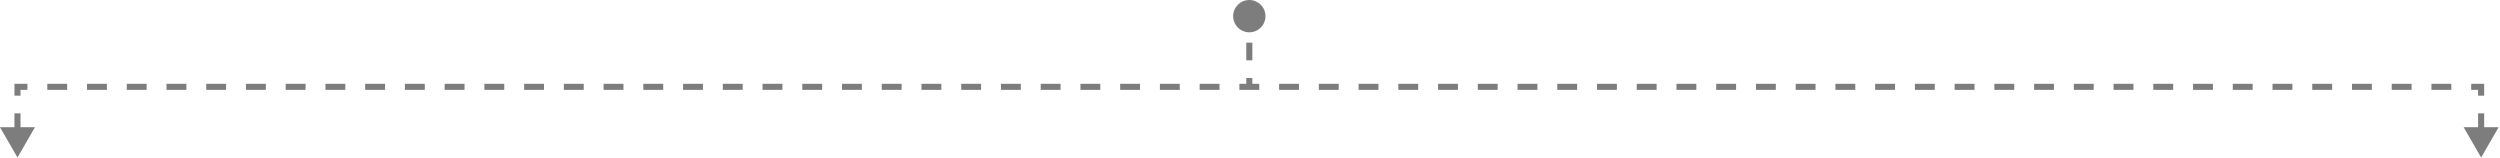 <?xml version="1.0" encoding="UTF-8"?> <svg xmlns="http://www.w3.org/2000/svg" width="619" height="39" viewBox="0 0 619 39" fill="none"><path d="M305.33 4C305.33 6.209 307.121 8 309.33 8C311.539 8 313.33 6.209 313.33 4C313.33 1.791 311.539 0 309.33 0C307.121 0 305.33 1.791 305.33 4ZM4.33 21.5V20.75H3.58V21.5H4.33ZM4.33 39L8.66 31.5H-4.91142e-05L4.33 39ZM614.33 21.5H615.08V20.75H614.33V21.5ZM614.33 39L618.66 31.5H610L614.33 39ZM309.33 4H308.58V6.188H309.33H310.08V4H309.33ZM309.33 10.562H308.58V14.938H309.33H310.08V10.562H309.33ZM309.33 19.312H308.58V21.5H309.33H310.08V19.312H309.33ZM4.33 32.438H5.08V28.062H4.33H3.58V32.438H4.33ZM4.33 23.688H5.08V21.5H4.33H3.58V23.688H4.33ZM4.33 21.5V22.25H6.79V21.5V20.75H4.33V21.5ZM11.709 21.5V22.25H16.628V21.5V20.75H11.709V21.5ZM21.548 21.5V22.25H26.467V21.5V20.75H21.548V21.5ZM31.387 21.5V22.25H36.306V21.5V20.75H31.387V21.5ZM41.225 21.5V22.25H46.145V21.5V20.75H41.225V21.5ZM51.064 21.5V22.25H55.983V21.5V20.75H51.064V21.5ZM60.903 21.5V22.25H65.822V21.5V20.75H60.903V21.5ZM70.741 21.5V22.25H75.661V21.5V20.75H70.741V21.5ZM80.58 21.5V22.25H85.499V21.5V20.75H80.58V21.5ZM90.419 21.5V22.25H95.338V21.5V20.75H90.419V21.5ZM100.258 21.5V22.25H105.177V21.5V20.75H100.258V21.5ZM110.096 21.5V22.25H115.016V21.5V20.75H110.096V21.5ZM119.935 21.5V22.25H124.854V21.5V20.75H119.935V21.5ZM129.774 21.5V22.25H134.693V21.5V20.75H129.774V21.5ZM139.612 21.5V22.25H144.532V21.5V20.75H139.612V21.5ZM149.451 21.5V22.25H154.37V21.5V20.75H149.451V21.5ZM159.29 21.5V22.25H164.209V21.5V20.75H159.29V21.5ZM169.129 21.5V22.25H174.048V21.5V20.75H169.129V21.5ZM178.967 21.5V22.25H183.887V21.5V20.75H178.967V21.5ZM188.806 21.5V22.25H193.725V21.5V20.75H188.806V21.5ZM198.645 21.5V22.25H203.564V21.5V20.75H198.645V21.5ZM208.483 21.5V22.25H213.403V21.5V20.75H208.483V21.5ZM218.322 21.5V22.25H223.241V21.5V20.75H218.322V21.5ZM228.161 21.5V22.25H233.08V21.5V20.75H228.161V21.5ZM238 21.5V22.25H242.919V21.5V20.75H238V21.5ZM247.838 21.5V22.25H252.758V21.5V20.75H247.838V21.5ZM257.677 21.5V22.25H262.596V21.5V20.75H257.677V21.5ZM267.516 21.5V22.25H272.435V21.5V20.75H267.516V21.5ZM277.354 21.5V22.25H282.274V21.5V20.75H277.354V21.5ZM287.193 21.5V22.25H292.112V21.5V20.75H287.193V21.5ZM297.032 21.5V22.25H301.951V21.5V20.75H297.032V21.5ZM306.87 21.5V22.25H309.33V21.5V20.75H306.87V21.5ZM309.33 21.5V22.25H311.79V21.5V20.75H309.33V21.5ZM316.709 21.5V22.25H321.628V21.5V20.75H316.709V21.5ZM326.548 21.5V22.25H331.467V21.5V20.75H326.548V21.5ZM336.387 21.5V22.25H341.306V21.5V20.75H336.387V21.5ZM346.225 21.5V22.25H351.145V21.5V20.75H346.225V21.5ZM356.064 21.5V22.25H360.983V21.5V20.75H356.064V21.5ZM365.903 21.5V22.25H370.822V21.5V20.75H365.903V21.5ZM375.741 21.5V22.25H380.661V21.5V20.75H375.741V21.5ZM385.58 21.5V22.25H390.499V21.5V20.75H385.58V21.5ZM395.419 21.5V22.25H400.338V21.5V20.75H395.419V21.5ZM405.258 21.5V22.25H410.177V21.5V20.75H405.258V21.5ZM415.096 21.5V22.25H420.016V21.5V20.75H415.096V21.5ZM424.935 21.5V22.25H429.854V21.5V20.75H424.935V21.5ZM434.774 21.5V22.25H439.693V21.5V20.75H434.774V21.5ZM444.612 21.5V22.25H449.532V21.5V20.75H444.612V21.5ZM454.451 21.5V22.25H459.37V21.5V20.75H454.451V21.5ZM464.29 21.5V22.25H469.209V21.5V20.75H464.29V21.5ZM474.129 21.5V22.25H479.048V21.5V20.75H474.129V21.5ZM483.967 21.5V22.25H488.887V21.5V20.75H483.967V21.5ZM493.806 21.5V22.25H498.725V21.5V20.75H493.806V21.5ZM503.645 21.5V22.25H508.564V21.5V20.75H503.645V21.5ZM513.483 21.5V22.25H518.403V21.5V20.75H513.483V21.5ZM523.322 21.5V22.25H528.241V21.5V20.75H523.322V21.5ZM533.161 21.5V22.25H538.08V21.5V20.75H533.161V21.5ZM543 21.5V22.25H547.919V21.5V20.75H543V21.5ZM552.838 21.5V22.25H557.758V21.5V20.75H552.838V21.5ZM562.677 21.5V22.25H567.596V21.5V20.75H562.677V21.5ZM572.516 21.5V22.25H577.435V21.5V20.75H572.516V21.5ZM582.354 21.5V22.25H587.274V21.5V20.75H582.354V21.5ZM592.193 21.5V22.25H597.112V21.5V20.75H592.193V21.5ZM602.032 21.5V22.25H606.951V21.5V20.75H602.032V21.5ZM611.87 21.5V22.25H614.33V21.5V20.75H611.87V21.5ZM614.33 21.5C613.58 21.5 613.58 21.5 613.58 21.5C613.58 21.5 613.58 21.5 613.58 21.5C613.58 21.5 613.58 21.5 613.58 21.5C613.58 21.5 613.58 21.5 613.58 21.5C613.58 21.5 613.58 21.5 613.58 21.5C613.58 21.5 613.58 21.5 613.58 21.5C613.58 21.5 613.58 21.5 613.58 21.5C613.58 21.5 613.58 21.501 613.58 21.501C613.58 21.501 613.58 21.501 613.58 21.501C613.58 21.501 613.58 21.501 613.58 21.501C613.58 21.501 613.58 21.501 613.58 21.501C613.58 21.501 613.58 21.501 613.58 21.501C613.58 21.501 613.58 21.502 613.58 21.502C613.58 21.502 613.58 21.502 613.58 21.502C613.58 21.502 613.58 21.502 613.58 21.502C613.58 21.502 613.58 21.502 613.58 21.502C613.58 21.503 613.58 21.503 613.58 21.503C613.58 21.503 613.58 21.503 613.58 21.503C613.58 21.503 613.58 21.503 613.58 21.503C613.58 21.504 613.58 21.504 613.58 21.504C613.58 21.504 613.58 21.504 613.58 21.504C613.58 21.504 613.58 21.505 613.58 21.505C613.58 21.505 613.58 21.505 613.58 21.505C613.58 21.505 613.58 21.505 613.58 21.506C613.58 21.506 613.58 21.506 613.58 21.506C613.58 21.506 613.58 21.506 613.58 21.506C613.58 21.507 613.58 21.507 613.58 21.507C613.58 21.507 613.58 21.507 613.58 21.507C613.58 21.508 613.58 21.508 613.58 21.508C613.58 21.508 613.58 21.508 613.58 21.509C613.58 21.509 613.58 21.509 613.58 21.509C613.58 21.509 613.58 21.509 613.58 21.51C613.58 21.51 613.58 21.51 613.58 21.51C613.58 21.511 613.58 21.511 613.58 21.511C613.58 21.511 613.58 21.511 613.58 21.512C613.58 21.512 613.58 21.512 613.58 21.512C613.58 21.512 613.58 21.513 613.58 21.513C613.58 21.513 613.58 21.513 613.58 21.514C613.58 21.514 613.58 21.514 613.58 21.514C613.58 21.515 613.58 21.515 613.58 21.515C613.58 21.515 613.58 21.516 613.58 21.516C613.58 21.516 613.58 21.516 613.58 21.517C613.58 21.517 613.58 21.517 613.58 21.517C613.58 21.518 613.58 21.518 613.58 21.518C613.58 21.519 613.58 21.519 613.58 21.519C613.58 21.519 613.58 21.52 613.58 21.52C613.58 21.52 613.58 21.521 613.58 21.521C613.58 21.521 613.58 21.521 613.58 21.522C613.58 21.522 613.58 21.522 613.58 21.523C613.58 21.523 613.58 21.523 613.58 21.524C613.58 21.524 613.58 21.524 613.58 21.524C613.58 21.525 613.58 21.525 613.58 21.526C613.58 21.526 613.58 21.526 613.58 21.526C613.58 21.527 613.58 21.527 613.58 21.527C613.58 21.528 613.58 21.528 613.58 21.529C613.58 21.529 613.58 21.529 613.58 21.529C613.58 21.53 613.58 21.53 613.58 21.531C613.58 21.531 613.58 21.531 613.58 21.532C613.58 21.532 613.58 21.532 613.58 21.533C613.58 21.533 613.58 21.534 613.58 21.534C613.58 21.534 613.58 21.535 613.58 21.535C613.58 21.535 613.58 21.536 613.58 21.536C613.58 21.537 613.58 21.537 613.58 21.537C613.58 21.538 613.58 21.538 613.58 21.538C613.58 21.539 613.58 21.539 613.58 21.54C613.58 21.54 613.58 21.541 613.58 21.541C613.58 21.541 613.58 21.542 613.58 21.542C613.58 21.543 613.58 21.543 613.58 21.543C613.58 21.544 613.58 21.544 613.58 21.545C613.58 21.545 613.58 21.546 613.58 21.546C613.58 21.546 613.58 21.547 613.58 21.547C613.58 21.548 613.58 21.548 613.58 21.549C613.58 21.549 613.58 21.549 613.58 21.55C613.58 21.55 613.58 21.551 613.58 21.551C613.58 21.552 613.58 21.552 613.58 21.553C613.58 21.553 613.58 21.554 613.58 21.554C613.58 21.555 613.58 21.555 613.58 21.556C613.58 21.556 613.58 21.556 613.58 21.557C613.58 21.558 613.58 21.558 613.58 21.558C613.58 21.559 613.58 21.559 613.58 21.56C613.58 21.56 613.58 21.561 613.58 21.561C613.58 21.562 613.58 21.562 613.58 21.563C613.58 21.563 613.58 21.564 613.58 21.564C613.58 21.565 613.58 21.566 613.58 21.566C613.58 21.567 613.58 21.567 613.58 21.568C613.58 21.568 613.58 21.569 613.58 21.569C613.58 21.57 613.58 21.57 613.58 21.571C613.58 21.571 613.58 21.572 613.58 21.572C613.58 21.573 613.58 21.573 613.58 21.574C613.58 21.575 613.58 21.575 613.58 21.576C613.58 21.576 613.58 21.577 613.58 21.577C613.58 21.578 613.58 21.578 613.58 21.579C613.58 21.58 613.58 21.58 613.58 21.581C613.58 21.581 613.58 21.582 613.58 21.582C613.58 21.583 613.58 21.584 613.58 21.584C613.58 21.585 613.58 21.585 613.58 21.586C613.58 21.587 613.58 21.587 613.58 21.588C613.58 21.588 613.58 21.589 613.58 21.59C613.58 21.59 613.58 21.591 613.58 21.591C613.58 21.592 613.58 21.593 613.58 21.593C613.58 21.594 613.58 21.594 613.58 21.595C613.58 21.596 613.58 21.596 613.58 21.597C613.58 21.598 613.58 21.598 613.58 21.599C613.58 21.599 613.58 21.6 613.58 21.601C613.58 21.601 613.58 21.602 613.58 21.603C613.58 21.603 613.58 21.604 613.58 21.605C613.58 21.605 613.58 21.606 613.58 21.607C613.58 21.607 613.58 21.608 613.58 21.608C613.58 21.609 613.58 21.61 613.58 21.61C613.58 21.611 613.58 21.612 613.58 21.612C613.58 21.613 613.58 21.614 613.58 21.614C613.58 21.615 613.58 21.616 613.58 21.616C613.58 21.617 613.58 21.618 613.58 21.619C613.58 21.619 613.58 21.62 613.58 21.621C613.58 21.621 613.58 21.622 613.58 21.623C613.58 21.623 613.58 21.624 613.58 21.625C613.58 21.625 613.58 21.626 613.58 21.627C613.58 21.628 613.58 21.628 613.58 21.629C613.58 21.63 613.58 21.631 613.58 21.631C613.58 21.632 613.58 21.633 613.58 21.634C613.58 21.634 613.58 21.635 613.58 21.636C613.58 21.636 613.58 21.637 613.58 21.638C613.58 21.639 613.58 21.639 613.58 21.64C613.58 21.641 613.58 21.642 613.58 21.642C613.58 21.643 613.58 21.644 613.58 21.645C613.58 21.645 613.58 21.646 613.58 21.647C613.58 21.648 613.58 21.648 613.58 21.649C613.58 21.65 613.58 21.651 613.58 21.651C613.58 21.652 613.58 21.653 613.58 21.654C613.58 21.655 613.58 21.655 613.58 21.656C613.58 21.657 613.58 21.658 613.58 21.659C613.58 21.659 613.58 21.66 613.58 21.661C613.58 21.662 613.58 21.663 613.58 21.663C613.58 21.664 613.58 21.665 613.58 21.666C613.58 21.667 613.58 21.667 613.58 21.668C613.58 21.669 613.58 21.67 613.58 21.671C613.58 21.672 613.58 21.672 613.58 21.673C613.58 21.674 613.58 21.675 613.58 21.676C613.58 21.677 613.58 21.677 613.58 21.678C613.58 21.679 613.58 21.68 613.58 21.681C613.58 21.682 613.58 21.682 613.58 21.683C613.58 21.684 613.58 21.685 613.58 21.686C613.58 21.687 613.58 21.688 613.58 21.688C613.58 21.689 613.58 21.69 613.58 21.691C613.58 21.692 613.58 21.693 613.58 21.694C613.58 21.695 613.58 21.695 613.58 21.696C613.58 21.697 613.58 21.698 613.58 21.699C613.58 21.7 613.58 21.701 613.58 21.702C613.58 21.702 613.58 21.703 613.58 21.704C613.58 21.705 613.58 21.706 613.58 21.707C613.58 21.708 613.58 21.709 613.58 21.71C613.58 21.711 613.58 21.712 613.58 21.712C613.58 21.713 613.58 21.714 613.58 21.715C613.58 21.716 613.58 21.717 613.58 21.718C613.58 21.719 613.58 21.72 613.58 21.721C613.58 21.722 613.58 21.723 613.58 21.724C613.58 21.724 613.58 21.725 613.58 21.726C613.58 21.727 613.58 21.728 613.58 21.729C613.58 21.73 613.58 21.731 613.58 21.732C613.58 21.733 613.58 21.734 613.58 21.735C613.58 21.736 613.58 21.737 613.58 21.738C613.58 21.739 613.58 21.74 613.58 21.741C613.58 21.742 613.58 21.743 613.58 21.744C613.58 21.744 613.58 21.745 613.58 21.747C613.58 21.747 613.58 21.748 613.58 21.749C613.58 21.75 613.58 21.751 613.58 21.752C613.58 21.753 613.58 21.754 613.58 21.755C613.58 21.756 613.58 21.757 613.58 21.758C613.58 21.759 613.58 21.76 613.58 21.761C613.58 21.762 613.58 21.763 613.58 21.764C613.58 21.765 613.58 21.767 613.58 21.767C613.58 21.768 613.58 21.77 613.58 21.77C613.58 21.772 613.58 21.773 613.58 21.774C613.58 21.775 613.58 21.776 613.58 21.777C613.58 21.778 613.58 21.779 613.58 21.78C613.58 21.781 613.58 21.782 613.58 21.783C613.58 21.784 613.58 21.785 613.58 21.786C613.58 21.787 613.58 21.788 613.58 21.789C613.58 21.79 613.58 21.791 613.58 21.793C613.58 21.794 613.58 21.795 613.58 21.796C613.58 21.797 613.58 21.798 613.58 21.799C613.58 21.8 613.58 21.801 613.58 21.802C613.58 21.803 613.58 21.804 613.58 21.805C613.58 21.806 613.58 21.808 613.58 21.809C613.58 21.81 613.58 21.811 613.58 21.812C613.58 21.813 613.58 21.814 613.58 21.815C613.58 21.816 613.58 21.817 613.58 21.819C613.58 21.82 613.58 21.821 613.58 21.822C613.58 21.823 613.58 21.824 613.58 21.825C613.58 21.826 613.58 21.828 613.58 21.829C613.58 21.83 613.58 21.831 613.58 21.832C613.58 21.833 613.58 21.834 613.58 21.835C613.58 21.837 613.58 21.838 613.58 21.839C613.58 21.84 613.58 21.841 613.58 21.842C613.58 21.843 613.58 21.845 613.58 21.846C613.58 21.847 613.58 21.848 613.58 21.849C613.58 21.85 613.58 21.852 613.58 21.853C613.58 21.854 613.58 21.855 613.58 21.856C613.58 21.857 613.58 21.858 613.58 21.86C613.58 21.861 613.58 21.862 613.58 21.863C613.58 21.864 613.58 21.866 613.58 21.867C613.58 21.868 613.58 21.869 613.58 21.87C613.58 21.872 613.58 21.873 613.58 21.874C613.58 21.875 613.58 21.876 613.58 21.877C613.58 21.879 613.58 21.88 613.58 21.881C613.58 21.882 613.58 21.884 613.58 21.885C613.58 21.886 613.58 21.887 613.58 21.888C613.58 21.89 613.58 21.891 613.58 21.892C613.58 21.893 613.58 21.894 613.58 21.896C613.58 21.897 613.58 21.898 613.58 21.899C613.58 21.901 613.58 21.902 613.58 21.903C613.58 21.904 613.58 21.905 613.58 21.907C613.58 21.908 613.58 21.909 613.58 21.91C613.58 21.912 613.58 21.913 613.58 21.914C613.58 21.916 613.58 21.917 613.58 21.918C613.58 21.919 613.58 21.921 613.58 21.922C613.58 21.923 613.58 21.924 613.58 21.926C613.58 21.927 613.58 21.928 613.58 21.929C613.58 21.931 613.58 21.932 613.58 21.933C613.58 21.935 613.58 21.936 613.58 21.937C613.58 21.938 613.58 21.94 613.58 21.941C613.58 21.942 613.58 21.944 613.58 21.945C613.58 21.946 613.58 21.948 613.58 21.949C613.58 21.95 613.58 21.951 613.58 21.953C613.58 21.954 613.58 21.955 613.58 21.957C613.58 21.958 613.58 21.959 613.58 21.961C613.58 21.962 613.58 21.963 613.58 21.965C613.58 21.966 613.58 21.967 613.58 21.968C613.58 21.97 613.58 21.971 613.58 21.973C613.58 21.974 613.58 21.975 613.58 21.977C613.58 21.978 613.58 21.979 613.58 21.98C613.58 21.982 613.58 21.983 613.58 21.985C613.58 21.986 613.58 21.987 613.58 21.989C613.58 21.99 613.58 21.991 613.58 21.993C613.58 21.994 613.58 21.995 613.58 21.997C613.58 21.998 613.58 22 613.58 22.001C613.58 22.002 613.58 22.004 613.58 22.005C613.58 22.006 613.58 22.008 613.58 22.009C613.58 22.011 613.58 22.012 613.58 22.013C613.58 22.015 613.58 22.016 613.58 22.017C613.58 22.019 613.58 22.02 613.58 22.022C613.58 22.023 613.58 22.024 613.58 22.026C613.58 22.027 613.58 22.029 613.58 22.03C613.58 22.032 613.58 22.033 613.58 22.034C613.58 22.036 613.58 22.037 613.58 22.039C613.58 22.04 613.58 22.041 613.58 22.043C613.58 22.044 613.58 22.046 613.58 22.047C613.58 22.049 613.58 22.05 613.58 22.051C613.58 22.053 613.58 22.054 613.58 22.056C613.58 22.057 613.58 22.059 613.58 22.06C613.58 22.061 613.58 22.063 613.58 22.064C613.58 22.066 613.58 22.067 613.58 22.069C613.58 22.07 613.58 22.072 613.58 22.073C613.58 22.075 613.58 22.076 613.58 22.078C613.58 22.079 613.58 22.08 613.58 22.082C613.58 22.083 613.58 22.085 613.58 22.086C613.58 22.088 613.58 22.089 613.58 22.091C613.58 22.092 613.58 22.094 613.58 22.095C613.58 22.097 613.58 22.098 613.58 22.1C613.58 22.101 613.58 22.103 613.58 22.104C613.58 22.106 613.58 22.107 613.58 22.109C613.58 22.11 613.58 22.112 613.58 22.113C613.58 22.115 613.58 22.116 613.58 22.118C613.58 22.119 613.58 22.121 613.58 22.122C613.58 22.124 613.58 22.125 613.58 22.127C613.58 22.128 613.58 22.13 613.58 22.131C613.58 22.133 613.58 22.134 613.58 22.136C613.58 22.137 613.58 22.139 613.58 22.14C613.58 22.142 613.58 22.144 613.58 22.145C613.58 22.147 613.58 22.148 613.58 22.15C613.58 22.151 613.58 22.153 613.58 22.154C613.58 22.156 613.58 22.157 613.58 22.159C613.58 22.161 613.58 22.162 613.58 22.164C613.58 22.165 613.58 22.167 613.58 22.169C613.58 22.17 613.58 22.172 613.58 22.173C613.58 22.175 613.58 22.176 613.58 22.178C613.58 22.18 613.58 22.181 613.58 22.183C613.58 22.184 613.58 22.186 613.58 22.187C613.58 22.189 613.58 22.191 613.58 22.192C613.58 22.194 613.58 22.195 613.58 22.197C613.58 22.199 613.58 22.2 613.58 22.202C613.58 22.203 613.58 22.205 613.58 22.207C613.58 22.208 613.58 22.21 613.58 22.211C613.58 22.213 613.58 22.215 613.58 22.216C613.58 22.218 613.58 22.22 613.58 22.221C613.58 22.223 613.58 22.224 613.58 22.226C613.58 22.228 613.58 22.229 613.58 22.231C613.58 22.233 613.58 22.234 613.58 22.236C613.58 22.237 613.58 22.239 613.58 22.241C613.58 22.242 613.58 22.244 613.58 22.246C613.58 22.247 613.58 22.249 613.58 22.251C613.58 22.252 613.58 22.254 613.58 22.256C613.58 22.257 613.58 22.259 613.58 22.261C613.58 22.262 613.58 22.264 613.58 22.265C613.58 22.267 613.58 22.269 613.58 22.27C613.58 22.272 613.58 22.274 613.58 22.276C613.58 22.277 613.58 22.279 613.58 22.281C613.58 22.282 613.58 22.284 613.58 22.286C613.58 22.287 613.58 22.289 613.58 22.291C613.58 22.292 613.58 22.294 613.58 22.296C613.58 22.297 613.58 22.299 613.58 22.301C613.58 22.303 613.58 22.304 613.58 22.306C613.58 22.308 613.58 22.309 613.58 22.311C613.58 22.313 613.58 22.315 613.58 22.316C613.58 22.318 613.58 22.32 613.58 22.322C613.58 22.323 613.58 22.325 613.58 22.327C613.58 22.328 613.58 22.33 613.58 22.332C613.58 22.334 613.58 22.335 613.58 22.337C613.58 22.339 613.58 22.34 613.58 22.342C613.58 22.344 613.58 22.346 613.58 22.348C613.58 22.349 613.58 22.351 613.58 22.353C613.58 22.355 613.58 22.356 613.58 22.358C613.58 22.36 613.58 22.361 613.58 22.363C613.58 22.365 613.58 22.367 613.58 22.369C613.58 22.37 613.58 22.372 613.58 22.374C613.58 22.376 613.58 22.377 613.58 22.379C613.58 22.381 613.58 22.383 613.58 22.384C613.58 22.386 613.58 22.388 613.58 22.39C613.58 22.392 613.58 22.393 613.58 22.395C613.58 22.397 613.58 22.399 613.58 22.401C613.58 22.402 613.58 22.404 613.58 22.406C613.58 22.408 613.58 22.41 613.58 22.411C613.58 22.413 613.58 22.415 613.58 22.417C613.58 22.419 613.58 22.421 613.58 22.422C613.58 22.424 613.58 22.426 613.58 22.428C613.58 22.43 613.58 22.431 613.58 22.433C613.58 22.435 613.58 22.437 613.58 22.439C613.58 22.441 613.58 22.442 613.58 22.444C613.58 22.446 613.58 22.448 613.58 22.45C613.58 22.451 613.58 22.453 613.58 22.455C613.58 22.457 613.58 22.459 613.58 22.461C613.58 22.463 613.58 22.465 613.58 22.466C613.58 22.468 613.58 22.47 613.58 22.472C613.58 22.474 613.58 22.476 613.58 22.477C613.58 22.479 613.58 22.481 613.58 22.483C613.58 22.485 613.58 22.487 613.58 22.489C613.58 22.491 613.58 22.492 613.58 22.494C613.58 22.496 613.58 22.498 613.58 22.5C613.58 22.502 613.58 22.504 613.58 22.506C613.58 22.508 613.58 22.509 613.58 22.511C613.58 22.513 613.58 22.515 613.58 22.517C613.58 22.519 613.58 22.521 613.58 22.523C613.58 22.524 613.58 22.526 613.58 22.528C613.58 22.53 613.58 22.532 613.58 22.534C613.58 22.536 613.58 22.538 613.58 22.54C613.58 22.542 613.58 22.544 613.58 22.546C613.58 22.547 613.58 22.549 613.58 22.551C613.58 22.553 613.58 22.555 613.58 22.557C613.58 22.559 613.58 22.561 613.58 22.563C613.58 22.565 613.58 22.567 613.58 22.569C613.58 22.571 613.58 22.573 613.58 22.575C613.58 22.576 613.58 22.578 613.58 22.58C613.58 22.582 613.58 22.584 613.58 22.586C613.58 22.588 613.58 22.59 613.58 22.592C613.58 22.594 613.58 22.596 613.58 22.598C613.58 22.6 613.58 22.602 613.58 22.604C613.58 22.606 613.58 22.608 613.58 22.61C613.58 22.612 613.58 22.614 613.58 22.616C613.58 22.618 613.58 22.62 613.58 22.622C613.58 22.624 613.58 22.626 613.58 22.628C613.58 22.63 613.58 22.632 613.58 22.634C613.58 22.636 613.58 22.637 613.58 22.64C613.58 22.642 613.58 22.643 613.58 22.645C613.58 22.648 613.58 22.649 613.58 22.651C613.58 22.654 613.58 22.656 613.58 22.658C613.58 22.66 613.58 22.662 613.58 22.664C613.58 22.666 613.58 22.668 613.58 22.67C613.58 22.672 613.58 22.674 613.58 22.676C613.58 22.678 613.58 22.68 613.58 22.682C613.58 22.684 613.58 22.686 613.58 22.688C613.58 22.69 613.58 22.692 613.58 22.694C613.58 22.696 613.58 22.698 613.58 22.7C613.58 22.702 613.58 22.704 613.58 22.706C613.58 22.708 613.58 22.71 613.58 22.712C613.58 22.714 613.58 22.716 613.58 22.718C613.58 22.721 613.58 22.723 613.58 22.725C613.58 22.727 613.58 22.729 613.58 22.731C613.58 22.733 613.58 22.735 613.58 22.737C613.58 22.739 613.58 22.741 613.58 22.743C613.58 22.745 613.58 22.747 613.58 22.75C613.58 22.752 613.58 22.754 613.58 22.756C613.58 22.758 613.58 22.76 613.58 22.762C613.58 22.764 613.58 22.766 613.58 22.768C613.58 22.77 613.58 22.773 613.58 22.775C613.58 22.777 613.58 22.779 613.58 22.781C613.58 22.783 613.58 22.785 613.58 22.787C613.58 22.789 613.58 22.791 613.58 22.794C613.58 22.796 613.58 22.798 613.58 22.8C613.58 22.802 613.58 22.804 613.58 22.806C613.58 22.808 613.58 22.81 613.58 22.813C613.58 22.815 613.58 22.817 613.58 22.819C613.58 22.821 613.58 22.823 613.58 22.825C613.58 22.828 613.58 22.83 613.58 22.832C613.58 22.834 613.58 22.836 613.58 22.838C613.58 22.84 613.58 22.843 613.58 22.845C613.58 22.847 613.58 22.849 613.58 22.851C613.58 22.853 613.58 22.855 613.58 22.858C613.58 22.86 613.58 22.862 613.58 22.864C613.58 22.866 613.58 22.868 613.58 22.87C613.58 22.873 613.58 22.875 613.58 22.877C613.58 22.879 613.58 22.881 613.58 22.884C613.58 22.886 613.58 22.888 613.58 22.89C613.58 22.892 613.58 22.894 613.58 22.896C613.58 22.899 613.58 22.901 613.58 22.903C613.58 22.905 613.58 22.907 613.58 22.91C613.58 22.912 613.58 22.914 613.58 22.916C613.58 22.918 613.58 22.921 613.58 22.923C613.58 22.925 613.58 22.927 613.58 22.929C613.58 22.932 613.58 22.934 613.58 22.936C613.58 22.938 613.58 22.941 613.58 22.943C613.58 22.945 613.58 22.947 613.58 22.949C613.58 22.952 613.58 22.954 613.58 22.956C613.58 22.958 613.58 22.96 613.58 22.963C613.58 22.965 613.58 22.967 613.58 22.969C613.58 22.972 613.58 22.974 613.58 22.976C613.58 22.978 613.58 22.98 613.58 22.983C613.58 22.985 613.58 22.987 613.58 22.989C613.58 22.992 613.58 22.994 613.58 22.996C613.58 22.998 613.58 23.001 613.58 23.003C613.58 23.005 613.58 23.008 613.58 23.01C613.58 23.012 613.58 23.014 613.58 23.017C613.58 23.019 613.58 23.021 613.58 23.023C613.58 23.026 613.58 23.028 613.58 23.03C613.58 23.032 613.58 23.035 613.58 23.037C613.58 23.039 613.58 23.041 613.58 23.044C613.58 23.046 613.58 23.048 613.58 23.051C613.58 23.053 613.58 23.055 613.58 23.058C613.58 23.06 613.58 23.062 613.58 23.064C613.58 23.067 613.58 23.069 613.58 23.071C613.58 23.073 613.58 23.076 613.58 23.078C613.58 23.08 613.58 23.083 613.58 23.085C613.58 23.087 613.58 23.09 613.58 23.092C613.58 23.094 613.58 23.097 613.58 23.099C613.58 23.101 613.58 23.104 613.58 23.106C613.58 23.108 613.58 23.11 613.58 23.113C613.58 23.115 613.58 23.117 613.58 23.12C613.58 23.122 613.58 23.124 613.58 23.127C613.58 23.129 613.58 23.131 613.58 23.134C613.58 23.136 613.58 23.138 613.58 23.141C613.58 23.143 613.58 23.145 613.58 23.148C613.58 23.15 613.58 23.152 613.58 23.155C613.58 23.157 613.58 23.16 613.58 23.162C613.58 23.164 613.58 23.167 613.58 23.169C613.58 23.171 613.58 23.174 613.58 23.176C613.58 23.178 613.58 23.181 613.58 23.183C613.58 23.186 613.58 23.188 613.58 23.19C613.58 23.193 613.58 23.195 613.58 23.197C613.58 23.2 613.58 23.202 613.58 23.204C613.58 23.207 613.58 23.209 613.58 23.212C613.58 23.214 613.58 23.216 613.58 23.219C613.58 23.221 613.58 23.224 613.58 23.226C613.58 23.228 613.58 23.231 613.58 23.233C613.58 23.235 613.58 23.238 613.58 23.24C613.58 23.243 613.58 23.245 613.58 23.247C613.58 23.25 613.58 23.252 613.58 23.255C613.58 23.257 613.58 23.26 613.58 23.262C613.58 23.264 613.58 23.267 613.58 23.269C613.58 23.272 613.58 23.274 613.58 23.276C613.58 23.279 613.58 23.281 613.58 23.284C613.58 23.286 613.58 23.289 613.58 23.291C613.58 23.293 613.58 23.296 613.58 23.298C613.58 23.301 613.58 23.303 613.58 23.306C613.58 23.308 613.58 23.311 613.58 23.313C613.58 23.315 613.58 23.318 613.58 23.32C613.58 23.323 613.58 23.325 613.58 23.328C613.58 23.33 613.58 23.332 613.58 23.335C613.58 23.337 613.58 23.34 613.58 23.342C613.58 23.345 613.58 23.347 613.58 23.35C613.58 23.352 613.58 23.355 613.58 23.357C613.58 23.36 613.58 23.362 613.58 23.364C613.58 23.367 613.58 23.369 613.58 23.372C613.58 23.374 613.58 23.377 613.58 23.379C613.58 23.382 613.58 23.384 613.58 23.387C613.58 23.389 613.58 23.392 613.58 23.394C613.58 23.397 613.58 23.399 613.58 23.402C613.58 23.404 613.58 23.407 613.58 23.409C613.58 23.412 613.58 23.414 613.58 23.417C613.58 23.419 613.58 23.422 613.58 23.424C613.58 23.427 613.58 23.429 613.58 23.432C613.58 23.434 613.58 23.437 613.58 23.439C613.58 23.442 613.58 23.444 613.58 23.447C613.58 23.449 613.58 23.452 613.58 23.454C613.58 23.457 613.58 23.459 613.58 23.462C613.58 23.464 613.58 23.467 613.58 23.47C613.58 23.472 613.58 23.474 613.58 23.477C613.58 23.48 613.58 23.482 613.58 23.485C613.58 23.487 613.58 23.49 613.58 23.492C613.58 23.495 613.58 23.497 613.58 23.5C613.58 23.503 613.58 23.505 613.58 23.508C613.58 23.51 613.58 23.513 613.58 23.515C613.58 23.518 613.58 23.52 613.58 23.523C613.58 23.525 613.58 23.528 613.58 23.53C613.58 23.533 613.58 23.536 613.58 23.538C613.58 23.541 613.58 23.543 613.58 23.546C613.58 23.549 613.58 23.551 613.58 23.554C613.58 23.556 613.58 23.559 613.58 23.561C613.58 23.564 613.58 23.567 613.58 23.569C613.58 23.572 613.58 23.574 613.58 23.577C613.58 23.579 613.58 23.582 613.58 23.585C613.58 23.587 613.58 23.59 613.58 23.592C613.58 23.595 613.58 23.598 613.58 23.6C613.58 23.603 613.58 23.605 613.58 23.608C613.58 23.611 613.58 23.613 613.58 23.616C613.58 23.618 613.58 23.621 613.58 23.624C613.58 23.626 613.58 23.629 613.58 23.631C613.58 23.634 613.58 23.637 613.58 23.639C613.58 23.642 613.58 23.645 613.58 23.647C613.58 23.65 613.58 23.652 613.58 23.655C613.58 23.658 613.58 23.66 613.58 23.663C613.58 23.666 613.58 23.668 613.58 23.671C613.58 23.673 613.58 23.676 613.58 23.679C613.58 23.681 613.58 23.684 613.58 23.687H614.33H615.08C615.08 23.684 615.08 23.681 615.08 23.679C615.08 23.676 615.08 23.673 615.08 23.671C615.08 23.668 615.08 23.666 615.08 23.663C615.08 23.66 615.08 23.658 615.08 23.655C615.08 23.652 615.08 23.65 615.08 23.647C615.08 23.645 615.08 23.642 615.08 23.639C615.08 23.637 615.08 23.634 615.08 23.631C615.08 23.629 615.08 23.626 615.08 23.624C615.08 23.621 615.08 23.618 615.08 23.616C615.08 23.613 615.08 23.611 615.08 23.608C615.08 23.605 615.08 23.603 615.08 23.6C615.08 23.598 615.08 23.595 615.08 23.592C615.08 23.59 615.08 23.587 615.08 23.585C615.08 23.582 615.08 23.579 615.08 23.577C615.08 23.574 615.08 23.572 615.08 23.569C615.08 23.567 615.08 23.564 615.08 23.561C615.08 23.559 615.08 23.556 615.08 23.554C615.08 23.551 615.08 23.549 615.08 23.546C615.08 23.543 615.08 23.541 615.08 23.538C615.08 23.536 615.08 23.533 615.08 23.53C615.08 23.528 615.08 23.525 615.08 23.523C615.08 23.52 615.08 23.518 615.08 23.515C615.08 23.513 615.08 23.51 615.08 23.508C615.08 23.505 615.08 23.503 615.08 23.5C615.08 23.497 615.08 23.495 615.08 23.492C615.08 23.49 615.08 23.487 615.08 23.485C615.08 23.482 615.08 23.48 615.08 23.477C615.08 23.474 615.08 23.472 615.08 23.47C615.08 23.467 615.08 23.464 615.08 23.462C615.08 23.459 615.08 23.457 615.08 23.454C615.08 23.452 615.08 23.449 615.08 23.447C615.08 23.444 615.08 23.442 615.08 23.439C615.08 23.437 615.08 23.434 615.08 23.432C615.08 23.429 615.08 23.427 615.08 23.424C615.08 23.422 615.08 23.419 615.08 23.417C615.08 23.414 615.08 23.412 615.08 23.409C615.08 23.407 615.08 23.404 615.08 23.402C615.08 23.399 615.08 23.397 615.08 23.394C615.08 23.392 615.08 23.389 615.08 23.387C615.08 23.384 615.08 23.382 615.08 23.379C615.08 23.377 615.08 23.374 615.08 23.372C615.08 23.369 615.08 23.367 615.08 23.364C615.08 23.362 615.08 23.36 615.08 23.357C615.08 23.355 615.08 23.352 615.08 23.35C615.08 23.347 615.08 23.345 615.08 23.342C615.08 23.34 615.08 23.337 615.08 23.335C615.08 23.332 615.08 23.33 615.08 23.328C615.08 23.325 615.08 23.323 615.08 23.32C615.08 23.318 615.08 23.315 615.08 23.313C615.08 23.311 615.08 23.308 615.08 23.306C615.08 23.303 615.08 23.301 615.08 23.298C615.08 23.296 615.08 23.293 615.08 23.291C615.08 23.289 615.08 23.286 615.08 23.284C615.08 23.281 615.08 23.279 615.08 23.276C615.08 23.274 615.08 23.272 615.08 23.269C615.08 23.267 615.08 23.264 615.08 23.262C615.08 23.26 615.08 23.257 615.08 23.255C615.08 23.252 615.08 23.25 615.08 23.247C615.08 23.245 615.08 23.243 615.08 23.24C615.08 23.238 615.08 23.235 615.08 23.233C615.08 23.231 615.08 23.228 615.08 23.226C615.08 23.224 615.08 23.221 615.08 23.219C615.08 23.216 615.08 23.214 615.08 23.212C615.08 23.209 615.08 23.207 615.08 23.204C615.08 23.202 615.08 23.2 615.08 23.197C615.08 23.195 615.08 23.193 615.08 23.19C615.08 23.188 615.08 23.186 615.08 23.183C615.08 23.181 615.08 23.178 615.08 23.176C615.08 23.174 615.08 23.171 615.08 23.169C615.08 23.167 615.08 23.164 615.08 23.162C615.08 23.16 615.08 23.157 615.08 23.155C615.08 23.152 615.08 23.15 615.08 23.148C615.08 23.145 615.08 23.143 615.08 23.141C615.08 23.138 615.08 23.136 615.08 23.134C615.08 23.131 615.08 23.129 615.08 23.127C615.08 23.124 615.08 23.122 615.08 23.12C615.08 23.117 615.08 23.115 615.08 23.113C615.08 23.11 615.08 23.108 615.08 23.106C615.08 23.104 615.08 23.101 615.08 23.099C615.08 23.097 615.08 23.094 615.08 23.092C615.08 23.09 615.08 23.087 615.08 23.085C615.08 23.083 615.08 23.08 615.08 23.078C615.08 23.076 615.08 23.073 615.08 23.071C615.08 23.069 615.08 23.067 615.08 23.064C615.08 23.062 615.08 23.06 615.08 23.058C615.08 23.055 615.08 23.053 615.08 23.051C615.08 23.048 615.08 23.046 615.08 23.044C615.08 23.041 615.08 23.039 615.08 23.037C615.08 23.035 615.08 23.032 615.08 23.03C615.08 23.028 615.08 23.026 615.08 23.023C615.08 23.021 615.08 23.019 615.08 23.017C615.08 23.014 615.08 23.012 615.08 23.01C615.08 23.008 615.08 23.005 615.08 23.003C615.08 23.001 615.08 22.998 615.08 22.996C615.08 22.994 615.08 22.992 615.08 22.989C615.08 22.987 615.08 22.985 615.08 22.983C615.08 22.98 615.08 22.978 615.08 22.976C615.08 22.974 615.08 22.972 615.08 22.969C615.08 22.967 615.08 22.965 615.08 22.963C615.08 22.96 615.08 22.958 615.08 22.956C615.08 22.954 615.08 22.952 615.08 22.949C615.08 22.947 615.08 22.945 615.08 22.943C615.08 22.941 615.08 22.938 615.08 22.936C615.08 22.934 615.08 22.932 615.08 22.929C615.08 22.927 615.08 22.925 615.08 22.923C615.08 22.921 615.08 22.918 615.08 22.916C615.08 22.914 615.08 22.912 615.08 22.91C615.08 22.907 615.08 22.905 615.08 22.903C615.08 22.901 615.08 22.899 615.08 22.896C615.08 22.894 615.08 22.892 615.08 22.89C615.08 22.888 615.08 22.886 615.08 22.884C615.08 22.881 615.08 22.879 615.08 22.877C615.08 22.875 615.08 22.873 615.08 22.87C615.08 22.868 615.08 22.866 615.08 22.864C615.08 22.862 615.08 22.86 615.08 22.858C615.08 22.855 615.08 22.853 615.08 22.851C615.08 22.849 615.08 22.847 615.08 22.845C615.08 22.843 615.08 22.84 615.08 22.838C615.08 22.836 615.08 22.834 615.08 22.832C615.08 22.83 615.08 22.828 615.08 22.825C615.08 22.823 615.08 22.821 615.08 22.819C615.08 22.817 615.08 22.815 615.08 22.813C615.08 22.81 615.08 22.808 615.08 22.806C615.08 22.804 615.08 22.802 615.08 22.8C615.08 22.798 615.08 22.796 615.08 22.794C615.08 22.791 615.08 22.789 615.08 22.787C615.08 22.785 615.08 22.783 615.08 22.781C615.08 22.779 615.08 22.777 615.08 22.775C615.08 22.773 615.08 22.77 615.08 22.768C615.08 22.766 615.08 22.764 615.08 22.762C615.08 22.76 615.08 22.758 615.08 22.756C615.08 22.754 615.08 22.752 615.08 22.75C615.08 22.747 615.08 22.745 615.08 22.743C615.08 22.741 615.08 22.739 615.08 22.737C615.08 22.735 615.08 22.733 615.08 22.731C615.08 22.729 615.08 22.727 615.08 22.725C615.08 22.723 615.08 22.721 615.08 22.718C615.08 22.716 615.08 22.714 615.08 22.712C615.08 22.71 615.08 22.708 615.08 22.706C615.08 22.704 615.08 22.702 615.08 22.7C615.08 22.698 615.08 22.696 615.08 22.694C615.08 22.692 615.08 22.69 615.08 22.688C615.08 22.686 615.08 22.684 615.08 22.682C615.08 22.68 615.08 22.678 615.08 22.676C615.08 22.674 615.08 22.672 615.08 22.67C615.08 22.668 615.08 22.666 615.08 22.664C615.08 22.662 615.08 22.66 615.08 22.658C615.08 22.656 615.08 22.654 615.08 22.651C615.08 22.649 615.08 22.648 615.08 22.645C615.08 22.643 615.08 22.642 615.08 22.64C615.08 22.637 615.08 22.636 615.08 22.634C615.08 22.632 615.08 22.63 615.08 22.628C615.08 22.626 615.08 22.624 615.08 22.622C615.08 22.62 615.08 22.618 615.08 22.616C615.08 22.614 615.08 22.612 615.08 22.61C615.08 22.608 615.08 22.606 615.08 22.604C615.08 22.602 615.08 22.6 615.08 22.598C615.08 22.596 615.08 22.594 615.08 22.592C615.08 22.59 615.08 22.588 615.08 22.586C615.08 22.584 615.08 22.582 615.08 22.58C615.08 22.578 615.08 22.576 615.08 22.575C615.08 22.573 615.08 22.571 615.08 22.569C615.08 22.567 615.08 22.565 615.08 22.563C615.08 22.561 615.08 22.559 615.08 22.557C615.08 22.555 615.08 22.553 615.08 22.551C615.08 22.549 615.08 22.547 615.08 22.546C615.08 22.544 615.08 22.542 615.08 22.54C615.08 22.538 615.08 22.536 615.08 22.534C615.08 22.532 615.08 22.53 615.08 22.528C615.08 22.526 615.08 22.524 615.08 22.523C615.08 22.521 615.08 22.519 615.08 22.517C615.08 22.515 615.08 22.513 615.08 22.511C615.08 22.509 615.08 22.508 615.08 22.506C615.08 22.504 615.08 22.502 615.08 22.5C615.08 22.498 615.08 22.496 615.08 22.494C615.08 22.492 615.08 22.491 615.08 22.489C615.08 22.487 615.08 22.485 615.08 22.483C615.08 22.481 615.08 22.479 615.08 22.477C615.08 22.476 615.08 22.474 615.08 22.472C615.08 22.47 615.08 22.468 615.08 22.466C615.08 22.465 615.08 22.463 615.08 22.461C615.08 22.459 615.08 22.457 615.08 22.455C615.08 22.453 615.08 22.451 615.08 22.45C615.08 22.448 615.08 22.446 615.08 22.444C615.08 22.442 615.08 22.441 615.08 22.439C615.08 22.437 615.08 22.435 615.08 22.433C615.08 22.431 615.08 22.43 615.08 22.428C615.08 22.426 615.08 22.424 615.08 22.422C615.08 22.421 615.08 22.419 615.08 22.417C615.08 22.415 615.08 22.413 615.08 22.411C615.08 22.41 615.08 22.408 615.08 22.406C615.08 22.404 615.08 22.402 615.08 22.401C615.08 22.399 615.08 22.397 615.08 22.395C615.08 22.393 615.08 22.392 615.08 22.39C615.08 22.388 615.08 22.386 615.08 22.384C615.08 22.383 615.08 22.381 615.08 22.379C615.08 22.377 615.08 22.376 615.08 22.374C615.08 22.372 615.08 22.37 615.08 22.369C615.08 22.367 615.08 22.365 615.08 22.363C615.08 22.361 615.08 22.36 615.08 22.358C615.08 22.356 615.08 22.355 615.08 22.353C615.08 22.351 615.08 22.349 615.08 22.348C615.08 22.346 615.08 22.344 615.08 22.342C615.08 22.34 615.08 22.339 615.08 22.337C615.08 22.335 615.08 22.334 615.08 22.332C615.08 22.33 615.08 22.328 615.08 22.327C615.08 22.325 615.08 22.323 615.08 22.322C615.08 22.32 615.08 22.318 615.08 22.316C615.08 22.315 615.08 22.313 615.08 22.311C615.08 22.309 615.08 22.308 615.08 22.306C615.08 22.304 615.08 22.303 615.08 22.301C615.08 22.299 615.08 22.297 615.08 22.296C615.08 22.294 615.08 22.292 615.08 22.291C615.08 22.289 615.08 22.287 615.08 22.286C615.08 22.284 615.08 22.282 615.08 22.281C615.08 22.279 615.08 22.277 615.08 22.276C615.08 22.274 615.08 22.272 615.08 22.27C615.08 22.269 615.08 22.267 615.08 22.265C615.08 22.264 615.08 22.262 615.08 22.261C615.08 22.259 615.08 22.257 615.08 22.256C615.08 22.254 615.08 22.252 615.08 22.251C615.08 22.249 615.08 22.247 615.08 22.246C615.08 22.244 615.08 22.242 615.08 22.241C615.08 22.239 615.08 22.237 615.08 22.236C615.08 22.234 615.08 22.233 615.08 22.231C615.08 22.229 615.08 22.228 615.08 22.226C615.08 22.224 615.08 22.223 615.08 22.221C615.08 22.22 615.08 22.218 615.08 22.216C615.08 22.215 615.08 22.213 615.08 22.211C615.08 22.21 615.08 22.208 615.08 22.207C615.08 22.205 615.08 22.203 615.08 22.202C615.08 22.2 615.08 22.199 615.08 22.197C615.08 22.195 615.08 22.194 615.08 22.192C615.08 22.191 615.08 22.189 615.08 22.187C615.08 22.186 615.08 22.184 615.08 22.183C615.08 22.181 615.08 22.18 615.08 22.178C615.08 22.176 615.08 22.175 615.08 22.173C615.08 22.172 615.08 22.17 615.08 22.169C615.08 22.167 615.08 22.165 615.08 22.164C615.08 22.162 615.08 22.161 615.08 22.159C615.08 22.157 615.08 22.156 615.08 22.154C615.08 22.153 615.08 22.151 615.08 22.15C615.08 22.148 615.08 22.147 615.08 22.145C615.08 22.144 615.08 22.142 615.08 22.14C615.08 22.139 615.08 22.137 615.08 22.136C615.08 22.134 615.08 22.133 615.08 22.131C615.08 22.13 615.08 22.128 615.08 22.127C615.08 22.125 615.08 22.124 615.08 22.122C615.08 22.121 615.08 22.119 615.08 22.118C615.08 22.116 615.08 22.115 615.08 22.113C615.08 22.112 615.08 22.11 615.08 22.109C615.08 22.107 615.08 22.106 615.08 22.104C615.08 22.103 615.08 22.101 615.08 22.1C615.08 22.098 615.08 22.097 615.08 22.095C615.08 22.094 615.08 22.092 615.08 22.091C615.08 22.089 615.08 22.088 615.08 22.086C615.08 22.085 615.08 22.083 615.08 22.082C615.08 22.08 615.08 22.079 615.08 22.078C615.08 22.076 615.08 22.075 615.08 22.073C615.08 22.072 615.08 22.07 615.08 22.069C615.08 22.067 615.08 22.066 615.08 22.064C615.08 22.063 615.08 22.061 615.08 22.06C615.08 22.059 615.08 22.057 615.08 22.056C615.08 22.054 615.08 22.053 615.08 22.051C615.08 22.05 615.08 22.049 615.08 22.047C615.08 22.046 615.08 22.044 615.08 22.043C615.08 22.041 615.08 22.04 615.08 22.039C615.08 22.037 615.08 22.036 615.08 22.034C615.08 22.033 615.08 22.032 615.08 22.03C615.08 22.029 615.08 22.027 615.08 22.026C615.08 22.024 615.08 22.023 615.08 22.022C615.08 22.02 615.08 22.019 615.08 22.017C615.08 22.016 615.08 22.015 615.08 22.013C615.08 22.012 615.08 22.011 615.08 22.009C615.08 22.008 615.08 22.006 615.08 22.005C615.08 22.004 615.08 22.002 615.08 22.001C615.08 22 615.08 21.998 615.08 21.997C615.08 21.995 615.08 21.994 615.08 21.993C615.08 21.991 615.08 21.99 615.08 21.989C615.08 21.987 615.08 21.986 615.08 21.985C615.08 21.983 615.08 21.982 615.08 21.98C615.08 21.979 615.08 21.978 615.08 21.977C615.08 21.975 615.08 21.974 615.08 21.973C615.08 21.971 615.08 21.97 615.08 21.968C615.08 21.967 615.08 21.966 615.08 21.965C615.08 21.963 615.08 21.962 615.08 21.961C615.08 21.959 615.08 21.958 615.08 21.957C615.08 21.955 615.08 21.954 615.08 21.953C615.08 21.951 615.08 21.95 615.08 21.949C615.08 21.948 615.08 21.946 615.08 21.945C615.08 21.944 615.08 21.942 615.08 21.941C615.08 21.94 615.08 21.938 615.08 21.937C615.08 21.936 615.08 21.935 615.08 21.933C615.08 21.932 615.08 21.931 615.08 21.929C615.08 21.928 615.08 21.927 615.08 21.926C615.08 21.924 615.08 21.923 615.08 21.922C615.08 21.921 615.08 21.919 615.08 21.918C615.08 21.917 615.08 21.916 615.08 21.914C615.08 21.913 615.08 21.912 615.08 21.91C615.08 21.909 615.08 21.908 615.08 21.907C615.08 21.905 615.08 21.904 615.08 21.903C615.08 21.902 615.08 21.901 615.08 21.899C615.08 21.898 615.08 21.897 615.08 21.896C615.08 21.894 615.08 21.893 615.08 21.892C615.08 21.891 615.08 21.89 615.08 21.888C615.08 21.887 615.08 21.886 615.08 21.885C615.08 21.884 615.08 21.882 615.08 21.881C615.08 21.88 615.08 21.879 615.08 21.877C615.08 21.876 615.08 21.875 615.08 21.874C615.08 21.873 615.08 21.872 615.08 21.87C615.08 21.869 615.08 21.868 615.08 21.867C615.08 21.866 615.08 21.864 615.08 21.863C615.08 21.862 615.08 21.861 615.08 21.86C615.08 21.858 615.08 21.857 615.08 21.856C615.08 21.855 615.08 21.854 615.08 21.853C615.08 21.852 615.08 21.85 615.08 21.849C615.08 21.848 615.08 21.847 615.08 21.846C615.08 21.845 615.08 21.843 615.08 21.842C615.08 21.841 615.08 21.84 615.08 21.839C615.08 21.838 615.08 21.837 615.08 21.835C615.08 21.834 615.08 21.833 615.08 21.832C615.08 21.831 615.08 21.83 615.08 21.829C615.08 21.828 615.08 21.826 615.08 21.825C615.08 21.824 615.08 21.823 615.08 21.822C615.08 21.821 615.08 21.82 615.08 21.819C615.08 21.817 615.08 21.816 615.08 21.815C615.08 21.814 615.08 21.813 615.08 21.812C615.08 21.811 615.08 21.81 615.08 21.809C615.08 21.808 615.08 21.806 615.08 21.805C615.08 21.804 615.08 21.803 615.08 21.802C615.08 21.801 615.08 21.8 615.08 21.799C615.08 21.798 615.08 21.797 615.08 21.796C615.08 21.795 615.08 21.794 615.08 21.793C615.08 21.791 615.08 21.79 615.08 21.789C615.08 21.788 615.08 21.787 615.08 21.786C615.08 21.785 615.08 21.784 615.08 21.783C615.08 21.782 615.08 21.781 615.08 21.78C615.08 21.779 615.08 21.778 615.08 21.777C615.08 21.776 615.08 21.775 615.08 21.774C615.08 21.773 615.08 21.772 615.08 21.77C615.08 21.77 615.08 21.768 615.08 21.767C615.08 21.767 615.08 21.765 615.08 21.764C615.08 21.763 615.08 21.762 615.08 21.761C615.08 21.76 615.08 21.759 615.08 21.758C615.08 21.757 615.08 21.756 615.08 21.755C615.08 21.754 615.08 21.753 615.08 21.752C615.08 21.751 615.08 21.75 615.08 21.749C615.08 21.748 615.08 21.747 615.08 21.747C615.08 21.745 615.08 21.744 615.08 21.744C615.08 21.743 615.08 21.742 615.08 21.741C615.08 21.74 615.08 21.739 615.08 21.738C615.08 21.737 615.08 21.736 615.08 21.735C615.08 21.734 615.08 21.733 615.08 21.732C615.08 21.731 615.08 21.73 615.08 21.729C615.08 21.728 615.08 21.727 615.08 21.726C615.08 21.725 615.08 21.724 615.08 21.724C615.08 21.723 615.08 21.722 615.08 21.721C615.08 21.72 615.08 21.719 615.08 21.718C615.08 21.717 615.08 21.716 615.08 21.715C615.08 21.714 615.08 21.713 615.08 21.712C615.08 21.712 615.08 21.711 615.08 21.71C615.08 21.709 615.08 21.708 615.08 21.707C615.08 21.706 615.08 21.705 615.08 21.704C615.08 21.703 615.08 21.702 615.08 21.702C615.08 21.701 615.08 21.7 615.08 21.699C615.08 21.698 615.08 21.697 615.08 21.696C615.08 21.695 615.08 21.695 615.08 21.694C615.08 21.693 615.08 21.692 615.08 21.691C615.08 21.69 615.08 21.689 615.08 21.688C615.08 21.688 615.08 21.687 615.08 21.686C615.08 21.685 615.08 21.684 615.08 21.683C615.08 21.682 615.08 21.682 615.08 21.681C615.08 21.68 615.08 21.679 615.08 21.678C615.08 21.677 615.08 21.677 615.08 21.676C615.08 21.675 615.08 21.674 615.08 21.673C615.08 21.672 615.08 21.672 615.08 21.671C615.08 21.67 615.08 21.669 615.08 21.668C615.08 21.667 615.08 21.667 615.08 21.666C615.08 21.665 615.08 21.664 615.08 21.663C615.08 21.663 615.08 21.662 615.08 21.661C615.08 21.66 615.08 21.659 615.08 21.659C615.08 21.658 615.08 21.657 615.08 21.656C615.08 21.655 615.08 21.655 615.08 21.654C615.08 21.653 615.08 21.652 615.08 21.651C615.08 21.651 615.08 21.65 615.08 21.649C615.08 21.648 615.08 21.648 615.08 21.647C615.08 21.646 615.08 21.645 615.08 21.645C615.08 21.644 615.08 21.643 615.08 21.642C615.08 21.642 615.08 21.641 615.08 21.64C615.08 21.639 615.08 21.639 615.08 21.638C615.08 21.637 615.08 21.636 615.08 21.636C615.08 21.635 615.08 21.634 615.08 21.634C615.08 21.633 615.08 21.632 615.08 21.631C615.08 21.631 615.08 21.63 615.08 21.629C615.08 21.628 615.08 21.628 615.08 21.627C615.08 21.626 615.08 21.625 615.08 21.625C615.08 21.624 615.08 21.623 615.08 21.623C615.08 21.622 615.08 21.621 615.08 21.621C615.08 21.62 615.08 21.619 615.08 21.619C615.08 21.618 615.08 21.617 615.08 21.616C615.08 21.616 615.08 21.615 615.08 21.614C615.08 21.614 615.08 21.613 615.08 21.612C615.08 21.612 615.08 21.611 615.08 21.61C615.08 21.61 615.08 21.609 615.08 21.608C615.08 21.608 615.08 21.607 615.08 21.607C615.08 21.606 615.08 21.605 615.08 21.605C615.08 21.604 615.08 21.603 615.08 21.603C615.08 21.602 615.08 21.601 615.08 21.601C615.08 21.6 615.08 21.599 615.08 21.599C615.08 21.598 615.08 21.598 615.08 21.597C615.08 21.596 615.08 21.596 615.08 21.595C615.08 21.594 615.08 21.594 615.08 21.593C615.08 21.593 615.08 21.592 615.08 21.591C615.08 21.591 615.08 21.59 615.08 21.59C615.08 21.589 615.08 21.588 615.08 21.588C615.08 21.587 615.08 21.587 615.08 21.586C615.08 21.585 615.08 21.585 615.08 21.584C615.08 21.584 615.08 21.583 615.08 21.582C615.08 21.582 615.08 21.581 615.08 21.581C615.08 21.58 615.08 21.58 615.08 21.579C615.08 21.578 615.08 21.578 615.08 21.577C615.08 21.577 615.08 21.576 615.08 21.576C615.08 21.575 615.08 21.575 615.08 21.574C615.08 21.573 615.08 21.573 615.08 21.572C615.08 21.572 615.08 21.571 615.08 21.571C615.08 21.57 615.08 21.57 615.08 21.569C615.08 21.569 615.08 21.568 615.08 21.568C615.08 21.567 615.08 21.567 615.08 21.566C615.08 21.566 615.08 21.565 615.08 21.564C615.08 21.564 615.08 21.563 615.08 21.563C615.08 21.562 615.08 21.562 615.08 21.561C615.08 21.561 615.08 21.56 615.08 21.56C615.08 21.559 615.08 21.559 615.08 21.558C615.08 21.558 615.08 21.558 615.08 21.557C615.08 21.556 615.08 21.556 615.08 21.556C615.08 21.555 615.08 21.555 615.08 21.554C615.08 21.554 615.08 21.553 615.08 21.553C615.08 21.552 615.08 21.552 615.08 21.551C615.08 21.551 615.08 21.55 615.08 21.55C615.08 21.549 615.08 21.549 615.08 21.549C615.08 21.548 615.08 21.548 615.08 21.547C615.08 21.547 615.08 21.546 615.08 21.546C615.08 21.546 615.08 21.545 615.08 21.545C615.08 21.544 615.08 21.544 615.08 21.543C615.08 21.543 615.08 21.543 615.08 21.542C615.08 21.542 615.08 21.541 615.08 21.541C615.08 21.541 615.08 21.54 615.08 21.54C615.08 21.539 615.08 21.539 615.08 21.538C615.08 21.538 615.08 21.538 615.08 21.537C615.08 21.537 615.08 21.537 615.08 21.536C615.08 21.536 615.08 21.535 615.08 21.535C615.08 21.535 615.08 21.534 615.08 21.534C615.08 21.534 615.08 21.533 615.08 21.533C615.08 21.532 615.08 21.532 615.08 21.532C615.08 21.531 615.08 21.531 615.08 21.531C615.08 21.53 615.08 21.53 615.08 21.529C615.08 21.529 615.08 21.529 615.08 21.529C615.08 21.528 615.08 21.528 615.08 21.527C615.08 21.527 615.08 21.527 615.08 21.526C615.08 21.526 615.08 21.526 615.08 21.526C615.08 21.525 615.08 21.525 615.08 21.524C615.08 21.524 615.08 21.524 615.08 21.524C615.08 21.523 615.08 21.523 615.08 21.523C615.08 21.522 615.08 21.522 615.08 21.522C615.08 21.521 615.08 21.521 615.08 21.521C615.08 21.521 615.08 21.52 615.08 21.52C615.08 21.52 615.08 21.519 615.08 21.519C615.08 21.519 615.08 21.519 615.08 21.518C615.08 21.518 615.08 21.518 615.08 21.517C615.08 21.517 615.08 21.517 615.08 21.517C615.08 21.516 615.08 21.516 615.08 21.516C615.08 21.516 615.08 21.515 615.08 21.515C615.08 21.515 615.08 21.515 615.08 21.514C615.08 21.514 615.08 21.514 615.08 21.514C615.08 21.513 615.08 21.513 615.08 21.513C615.08 21.513 615.08 21.512 615.08 21.512C615.08 21.512 615.08 21.512 615.08 21.512C615.08 21.511 615.08 21.511 615.08 21.511C615.08 21.511 615.08 21.511 615.08 21.51C615.08 21.51 615.08 21.51 615.08 21.51C615.08 21.509 615.08 21.509 615.08 21.509C615.08 21.509 615.08 21.509 615.08 21.509C615.08 21.508 615.08 21.508 615.08 21.508C615.08 21.508 615.08 21.508 615.08 21.507C615.08 21.507 615.08 21.507 615.08 21.507C615.08 21.507 615.08 21.507 615.08 21.506C615.08 21.506 615.08 21.506 615.08 21.506C615.08 21.506 615.08 21.506 615.08 21.506C615.08 21.505 615.08 21.505 615.08 21.505C615.08 21.505 615.08 21.505 615.08 21.505C615.08 21.505 615.08 21.504 615.08 21.504C615.08 21.504 615.08 21.504 615.08 21.504C615.08 21.504 615.08 21.504 615.08 21.503C615.08 21.503 615.08 21.503 615.08 21.503C615.08 21.503 615.08 21.503 615.08 21.503C615.08 21.503 615.08 21.503 615.08 21.502C615.08 21.502 615.08 21.502 615.08 21.502C615.08 21.502 615.08 21.502 615.08 21.502C615.08 21.502 615.08 21.502 615.08 21.502C615.08 21.502 615.08 21.501 615.08 21.501C615.08 21.501 615.08 21.501 615.08 21.501C615.08 21.501 615.08 21.501 615.08 21.501C615.08 21.501 615.08 21.501 615.08 21.501C615.08 21.501 615.08 21.501 615.08 21.501C615.08 21.501 615.08 21.5 615.08 21.5C615.08 21.5 615.08 21.5 615.08 21.5C615.08 21.5 615.08 21.5 615.08 21.5C615.08 21.5 615.08 21.5 615.08 21.5C615.08 21.5 615.08 21.5 615.08 21.5C615.08 21.5 615.08 21.5 615.08 21.5C615.08 21.5 615.08 21.5 615.08 21.5C615.08 21.5 615.08 21.5 614.33 21.5ZM614.33 28.06H613.58C613.58 28.063 613.58 28.066 613.58 28.068C613.58 28.071 613.58 28.074 613.58 28.076C613.58 28.079 613.58 28.082 613.58 28.084C613.58 28.087 613.58 28.09 613.58 28.093C613.58 28.095 613.58 28.098 613.58 28.101C613.58 28.103 613.58 28.106 613.58 28.109C613.58 28.111 613.58 28.114 613.58 28.117C613.58 28.119 613.58 28.122 613.58 28.125C613.58 28.128 613.58 28.13 613.58 28.133C613.58 28.136 613.58 28.138 613.58 28.141C613.58 28.144 613.58 28.146 613.58 28.149C613.58 28.152 613.58 28.154 613.58 28.157C613.58 28.16 613.58 28.163 613.58 28.165C613.58 28.168 613.58 28.171 613.58 28.173C613.58 28.176 613.58 28.179 613.58 28.181C613.58 28.184 613.58 28.187 613.58 28.19C613.58 28.192 613.58 28.195 613.58 28.198C613.58 28.2 613.58 28.203 613.58 28.206C613.58 28.209 613.58 28.211 613.58 28.214C613.58 28.217 613.58 28.219 613.58 28.222C613.58 28.225 613.58 28.227 613.58 28.23C613.58 28.233 613.58 28.236 613.58 28.238C613.58 28.241 613.58 28.244 613.58 28.246C613.58 28.249 613.58 28.252 613.58 28.255C613.58 28.257 613.58 28.26 613.58 28.263C613.58 28.265 613.58 28.268 613.58 28.271C613.58 28.273 613.58 28.276 613.58 28.279C613.58 28.282 613.58 28.284 613.58 28.287C613.58 28.29 613.58 28.293 613.58 28.295C613.58 28.298 613.58 28.301 613.58 28.303C613.58 28.306 613.58 28.309 613.58 28.311C613.58 28.314 613.58 28.317 613.58 28.32C613.58 28.322 613.58 28.325 613.58 28.328C613.58 28.331 613.58 28.333 613.58 28.336C613.58 28.339 613.58 28.341 613.58 28.344C613.58 28.347 613.58 28.349 613.58 28.352C613.58 28.355 613.58 28.358 613.58 28.36C613.58 28.363 613.58 28.366 613.58 28.369C613.58 28.371 613.58 28.374 613.58 28.377C613.58 28.379 613.58 28.382 613.58 28.385C613.58 28.388 613.58 28.39 613.58 28.393C613.58 28.396 613.58 28.398 613.58 28.401C613.58 28.404 613.58 28.407 613.58 28.409C613.58 28.412 613.58 28.415 613.58 28.418C613.58 28.42 613.58 28.423 613.58 28.426C613.58 28.428 613.58 28.431 613.58 28.434C613.58 28.437 613.58 28.439 613.58 28.442C613.58 28.445 613.58 28.448 613.58 28.45C613.58 28.453 613.58 28.456 613.58 28.459C613.58 28.461 613.58 28.464 613.58 28.467C613.58 28.469 613.58 28.472 613.58 28.475C613.58 28.478 613.58 28.48 613.58 28.483C613.58 28.486 613.58 28.489 613.58 28.491C613.58 28.494 613.58 28.497 613.58 28.5C613.58 28.502 613.58 28.505 613.58 28.508C613.58 28.51 613.58 28.513 613.58 28.516C613.58 28.519 613.58 28.521 613.58 28.524C613.58 28.527 613.58 28.53 613.58 28.532C613.58 28.535 613.58 28.538 613.58 28.541C613.58 28.543 613.58 28.546 613.58 28.549C613.58 28.552 613.58 28.554 613.58 28.557C613.58 28.56 613.58 28.562 613.58 28.565C613.58 28.568 613.58 28.571 613.58 28.573C613.58 28.576 613.58 28.579 613.58 28.582C613.58 28.584 613.58 28.587 613.58 28.59C613.58 28.593 613.58 28.595 613.58 28.598C613.58 28.601 613.58 28.604 613.58 28.606C613.58 28.609 613.58 28.612 613.58 28.615C613.58 28.617 613.58 28.62 613.58 28.623C613.58 28.625 613.58 28.628 613.58 28.631C613.58 28.634 613.58 28.637 613.58 28.639C613.58 28.642 613.58 28.645 613.58 28.648C613.58 28.65 613.58 28.653 613.58 28.656C613.58 28.659 613.58 28.661 613.58 28.664C613.58 28.667 613.58 28.669 613.58 28.672C613.58 28.675 613.58 28.678 613.58 28.68C613.58 28.683 613.58 28.686 613.58 28.689C613.58 28.692 613.58 28.694 613.58 28.697C613.58 28.7 613.58 28.703 613.58 28.705C613.58 28.708 613.58 28.711 613.58 28.714C613.58 28.716 613.58 28.719 613.58 28.722C613.58 28.725 613.58 28.727 613.58 28.73C613.58 28.733 613.58 28.736 613.58 28.738C613.58 28.741 613.58 28.744 613.58 28.747C613.58 28.749 613.58 28.752 613.58 28.755C613.58 28.758 613.58 28.76 613.58 28.763C613.58 28.766 613.58 28.769 613.58 28.771C613.58 28.774 613.58 28.777 613.58 28.78C613.58 28.782 613.58 28.785 613.58 28.788C613.58 28.791 613.58 28.794 613.58 28.796C613.58 28.799 613.58 28.802 613.58 28.805C613.58 28.807 613.58 28.81 613.58 28.813C613.58 28.816 613.58 28.818 613.58 28.821C613.58 28.824 613.58 28.827 613.58 28.829C613.58 28.832 613.58 28.835 613.58 28.838C613.58 28.84 613.58 28.843 613.58 28.846C613.58 28.849 613.58 28.852 613.58 28.854C613.58 28.857 613.58 28.86 613.58 28.863C613.58 28.866 613.58 28.868 613.58 28.871C613.58 28.874 613.58 28.877 613.58 28.879C613.58 28.882 613.58 28.885 613.58 28.888C613.58 28.89 613.58 28.893 613.58 28.896C613.58 28.899 613.58 28.901 613.58 28.904C613.58 28.907 613.58 28.91 613.58 28.913C613.58 28.915 613.58 28.918 613.58 28.921C613.58 28.924 613.58 28.926 613.58 28.929C613.58 28.932 613.58 28.935 613.58 28.938C613.58 28.94 613.58 28.943 613.58 28.946C613.58 28.949 613.58 28.951 613.58 28.954C613.58 28.957 613.58 28.96 613.58 28.962C613.58 28.965 613.58 28.968 613.58 28.971C613.58 28.974 613.58 28.976 613.58 28.979C613.58 28.982 613.58 28.985 613.58 28.988C613.58 28.99 613.58 28.993 613.58 28.996C613.58 28.999 613.58 29.001 613.58 29.004C613.58 29.007 613.58 29.01 613.58 29.012C613.58 29.015 613.58 29.018 613.58 29.021C613.58 29.024 613.58 29.026 613.58 29.029C613.58 29.032 613.58 29.035 613.58 29.038C613.58 29.04 613.58 29.043 613.58 29.046C613.58 29.049 613.58 29.052 613.58 29.054C613.58 29.057 613.58 29.06 613.58 29.063C613.58 29.065 613.58 29.068 613.58 29.071C613.58 29.074 613.58 29.077 613.58 29.079C613.58 29.082 613.58 29.085 613.58 29.088C613.58 29.09 613.58 29.093 613.58 29.096C613.58 29.099 613.58 29.102 613.58 29.105C613.58 29.107 613.58 29.11 613.58 29.113C613.58 29.116 613.58 29.118 613.58 29.121C613.58 29.124 613.58 29.127 613.58 29.13C613.58 29.132 613.58 29.135 613.58 29.138C613.58 29.141 613.58 29.143 613.58 29.146C613.58 29.149 613.58 29.152 613.58 29.155C613.58 29.157 613.58 29.16 613.58 29.163C613.58 29.166 613.58 29.169 613.58 29.172C613.58 29.174 613.58 29.177 613.58 29.18C613.58 29.183 613.58 29.185 613.58 29.188C613.58 29.191 613.58 29.194 613.58 29.197C613.58 29.199 613.58 29.202 613.58 29.205C613.58 29.208 613.58 29.211 613.58 29.213C613.58 29.216 613.58 29.219 613.58 29.222C613.58 29.225 613.58 29.227 613.58 29.23C613.58 29.233 613.58 29.236 613.58 29.239C613.58 29.241 613.58 29.244 613.58 29.247C613.58 29.25 613.58 29.253 613.58 29.255C613.58 29.258 613.58 29.261 613.58 29.264C613.58 29.267 613.58 29.269 613.58 29.272C613.58 29.275 613.58 29.278 613.58 29.281C613.58 29.283 613.58 29.286 613.58 29.289C613.58 29.292 613.58 29.295 613.58 29.297C613.58 29.3 613.58 29.303 613.58 29.306C613.58 29.309 613.58 29.311 613.58 29.314C613.58 29.317 613.58 29.32 613.58 29.323C613.58 29.326 613.58 29.328 613.58 29.331C613.58 29.334 613.58 29.337 613.58 29.34C613.58 29.342 613.58 29.345 613.58 29.348C613.58 29.351 613.58 29.354 613.58 29.356C613.58 29.359 613.58 29.362 613.58 29.365C613.58 29.368 613.58 29.37 613.58 29.373C613.58 29.376 613.58 29.379 613.58 29.382C613.58 29.384 613.58 29.387 613.58 29.39C613.58 29.393 613.58 29.396 613.58 29.399C613.58 29.401 613.58 29.404 613.58 29.407C613.58 29.41 613.58 29.413 613.58 29.415C613.58 29.418 613.58 29.421 613.58 29.424C613.58 29.427 613.58 29.43 613.58 29.432C613.58 29.435 613.58 29.438 613.58 29.441C613.58 29.444 613.58 29.446 613.58 29.449C613.58 29.452 613.58 29.455 613.58 29.458C613.58 29.46 613.58 29.463 613.58 29.466C613.58 29.469 613.58 29.472 613.58 29.475C613.58 29.477 613.58 29.48 613.58 29.483C613.58 29.486 613.58 29.489 613.58 29.491C613.58 29.494 613.58 29.497 613.58 29.5C613.58 29.503 613.58 29.506 613.58 29.508C613.58 29.511 613.58 29.514 613.58 29.517C613.58 29.52 613.58 29.523 613.58 29.525C613.58 29.528 613.58 29.531 613.58 29.534C613.58 29.537 613.58 29.54 613.58 29.542C613.58 29.545 613.58 29.548 613.58 29.551C613.58 29.554 613.58 29.556 613.58 29.559C613.58 29.562 613.58 29.565 613.58 29.568C613.58 29.57 613.58 29.573 613.58 29.576C613.58 29.579 613.58 29.582 613.58 29.585C613.58 29.587 613.58 29.59 613.58 29.593C613.58 29.596 613.58 29.599 613.58 29.602C613.58 29.605 613.58 29.607 613.58 29.61C613.58 29.613 613.58 29.616 613.58 29.619C613.58 29.621 613.58 29.624 613.58 29.627C613.58 29.63 613.58 29.633 613.58 29.636C613.58 29.638 613.58 29.641 613.58 29.644C613.58 29.647 613.58 29.65 613.58 29.653C613.58 29.655 613.58 29.658 613.58 29.661C613.58 29.664 613.58 29.667 613.58 29.67C613.58 29.672 613.58 29.675 613.58 29.678C613.58 29.681 613.58 29.684 613.58 29.687C613.58 29.689 613.58 29.692 613.58 29.695C613.58 29.698 613.58 29.701 613.58 29.704C613.58 29.706 613.58 29.709 613.58 29.712C613.58 29.715 613.58 29.718 613.58 29.721C613.58 29.723 613.58 29.726 613.58 29.729C613.58 29.732 613.58 29.735 613.58 29.738C613.58 29.74 613.58 29.743 613.58 29.746C613.58 29.749 613.58 29.752 613.58 29.755C613.58 29.758 613.58 29.76 613.58 29.763C613.58 29.766 613.58 29.769 613.58 29.772C613.58 29.774 613.58 29.777 613.58 29.78C613.58 29.783 613.58 29.786 613.58 29.789C613.58 29.791 613.58 29.794 613.58 29.797C613.58 29.8 613.58 29.803 613.58 29.806C613.58 29.809 613.58 29.811 613.58 29.814C613.58 29.817 613.58 29.82 613.58 29.823C613.58 29.826 613.58 29.828 613.58 29.831C613.58 29.834 613.58 29.837 613.58 29.84C613.58 29.843 613.58 29.846 613.58 29.848C613.58 29.851 613.58 29.854 613.58 29.857C613.58 29.86 613.58 29.863 613.58 29.866C613.58 29.868 613.58 29.871 613.58 29.874C613.58 29.877 613.58 29.88 613.58 29.883C613.58 29.885 613.58 29.888 613.58 29.891C613.58 29.894 613.58 29.897 613.58 29.9C613.58 29.902 613.58 29.905 613.58 29.908C613.58 29.911 613.58 29.914 613.58 29.917C613.58 29.92 613.58 29.922 613.58 29.925C613.58 29.928 613.58 29.931 613.58 29.934C613.58 29.937 613.58 29.939 613.58 29.942C613.58 29.945 613.58 29.948 613.58 29.951C613.58 29.954 613.58 29.957 613.58 29.959C613.58 29.962 613.58 29.965 613.58 29.968C613.58 29.971 613.58 29.974 613.58 29.977C613.58 29.979 613.58 29.982 613.58 29.985C613.58 29.988 613.58 29.991 613.58 29.994C613.58 29.997 613.58 29.999 613.58 30.002C613.58 30.005 613.58 30.008 613.58 30.011C613.58 30.014 613.58 30.017 613.58 30.019C613.58 30.022 613.58 30.025 613.58 30.028C613.58 30.031 613.58 30.034 613.58 30.037C613.58 30.039 613.58 30.042 613.58 30.045C613.58 30.048 613.58 30.051 613.58 30.054C613.58 30.056 613.58 30.059 613.58 30.062C613.58 30.065 613.58 30.068 613.58 30.071C613.58 30.074 613.58 30.076 613.58 30.079C613.58 30.082 613.58 30.085 613.58 30.088C613.58 30.091 613.58 30.094 613.58 30.097C613.58 30.099 613.58 30.102 613.58 30.105C613.58 30.108 613.58 30.111 613.58 30.114C613.58 30.117 613.58 30.119 613.58 30.122C613.58 30.125 613.58 30.128 613.58 30.131C613.58 30.134 613.58 30.137 613.58 30.14C613.58 30.142 613.58 30.145 613.58 30.148C613.58 30.151 613.58 30.154 613.58 30.157C613.58 30.16 613.58 30.162 613.58 30.165C613.58 30.168 613.58 30.171 613.58 30.174C613.58 30.177 613.58 30.18 613.58 30.182C613.58 30.185 613.58 30.188 613.58 30.191C613.58 30.194 613.58 30.197 613.58 30.2C613.58 30.203 613.58 30.205 613.58 30.208C613.58 30.211 613.58 30.214 613.58 30.217C613.58 30.22 613.58 30.223 613.58 30.225C613.58 30.228 613.58 30.231 613.58 30.234C613.58 30.237 613.58 30.24 613.58 30.243C613.58 30.245 613.58 30.248 613.58 30.251C613.58 30.254 613.58 30.257 613.58 30.26C613.58 30.263 613.58 30.266 613.58 30.268C613.58 30.271 613.58 30.274 613.58 30.277C613.58 30.28 613.58 30.283 613.58 30.286C613.58 30.289 613.58 30.291 613.58 30.294C613.58 30.297 613.58 30.3 613.58 30.303C613.58 30.306 613.58 30.309 613.58 30.312C613.58 30.314 613.58 30.317 613.58 30.32C613.58 30.323 613.58 30.326 613.58 30.329C613.58 30.332 613.58 30.334 613.58 30.337C613.58 30.34 613.58 30.343 613.58 30.346C613.58 30.349 613.58 30.352 613.58 30.355C613.58 30.358 613.58 30.36 613.58 30.363C613.58 30.366 613.58 30.369 613.58 30.372C613.58 30.375 613.58 30.378 613.58 30.381C613.58 30.383 613.58 30.386 613.58 30.389C613.58 30.392 613.58 30.395 613.58 30.398C613.58 30.401 613.58 30.404 613.58 30.406C613.58 30.409 613.58 30.412 613.58 30.415C613.58 30.418 613.58 30.421 613.58 30.424C613.58 30.427 613.58 30.43 613.58 30.432C613.58 30.435 613.58 30.438 613.58 30.441C613.58 30.444 613.58 30.447 613.58 30.45C613.58 30.453 613.58 30.455 613.58 30.458C613.58 30.461 613.58 30.464 613.58 30.467C613.58 30.47 613.58 30.473 613.58 30.476C613.58 30.478 613.58 30.481 613.58 30.484C613.58 30.487 613.58 30.49 613.58 30.493C613.58 30.496 613.58 30.499 613.58 30.502C613.58 30.504 613.58 30.507 613.58 30.51C613.58 30.513 613.58 30.516 613.58 30.519C613.58 30.522 613.58 30.525 613.58 30.527C613.58 30.53 613.58 30.533 613.58 30.536C613.58 30.539 613.58 30.542 613.58 30.545C613.58 30.548 613.58 30.55 613.58 30.553C613.58 30.556 613.58 30.559 613.58 30.562C613.58 30.565 613.58 30.568 613.58 30.571C613.58 30.574 613.58 30.576 613.58 30.579C613.58 30.582 613.58 30.585 613.58 30.588C613.58 30.591 613.58 30.594 613.58 30.597C613.58 30.6 613.58 30.602 613.58 30.605C613.58 30.608 613.58 30.611 613.58 30.614C613.58 30.617 613.58 30.62 613.58 30.623C613.58 30.626 613.58 30.628 613.58 30.631C613.58 30.634 613.58 30.637 613.58 30.64C613.58 30.643 613.58 30.646 613.58 30.649C613.58 30.652 613.58 30.654 613.58 30.657C613.58 30.66 613.58 30.663 613.58 30.666C613.58 30.669 613.58 30.672 613.58 30.675C613.58 30.678 613.58 30.68 613.58 30.683C613.58 30.686 613.58 30.689 613.58 30.692C613.58 30.695 613.58 30.698 613.58 30.701C613.58 30.704 613.58 30.707 613.58 30.709C613.58 30.712 613.58 30.715 613.58 30.718C613.58 30.721 613.58 30.724 613.58 30.727C613.58 30.73 613.58 30.733 613.58 30.735C613.58 30.738 613.58 30.741 613.58 30.744C613.58 30.747 613.58 30.75 613.58 30.753C613.58 30.756 613.58 30.759 613.58 30.762C613.58 30.764 613.58 30.767 613.58 30.77C613.58 30.773 613.58 30.776 613.58 30.779C613.58 30.782 613.58 30.785 613.58 30.788C613.58 30.791 613.58 30.793 613.58 30.796C613.58 30.799 613.58 30.802 613.58 30.805C613.58 30.808 613.58 30.811 613.58 30.814C613.58 30.817 613.58 30.82 613.58 30.822C613.58 30.825 613.58 30.828 613.58 30.831C613.58 30.834 613.58 30.837 613.58 30.84C613.58 30.843 613.58 30.846 613.58 30.849C613.58 30.851 613.58 30.854 613.58 30.857C613.58 30.86 613.58 30.863 613.58 30.866C613.58 30.869 613.58 30.872 613.58 30.875C613.58 30.878 613.58 30.88 613.58 30.883C613.58 30.886 613.58 30.889 613.58 30.892C613.58 30.895 613.58 30.898 613.58 30.901C613.58 30.904 613.58 30.907 613.58 30.909C613.58 30.912 613.58 30.915 613.58 30.918C613.58 30.921 613.58 30.924 613.58 30.927C613.58 30.93 613.58 30.933 613.58 30.936C613.58 30.938 613.58 30.941 613.58 30.944C613.58 30.947 613.58 30.95 613.58 30.953C613.58 30.956 613.58 30.959 613.58 30.962C613.58 30.965 613.58 30.968 613.58 30.97C613.58 30.973 613.58 30.976 613.58 30.979C613.58 30.982 613.58 30.985 613.58 30.988C613.58 30.991 613.58 30.994 613.58 30.997C613.58 30.999 613.58 31.002 613.58 31.005C613.58 31.008 613.58 31.011 613.58 31.014C613.58 31.017 613.58 31.02 613.58 31.023C613.58 31.026 613.58 31.029 613.58 31.031C613.58 31.034 613.58 31.037 613.58 31.04C613.58 31.043 613.58 31.046 613.58 31.049C613.58 31.052 613.58 31.055 613.58 31.058C613.58 31.061 613.58 31.063 613.58 31.066C613.58 31.069 613.58 31.072 613.58 31.075C613.58 31.078 613.58 31.081 613.58 31.084C613.58 31.087 613.58 31.09 613.58 31.093C613.58 31.095 613.58 31.098 613.58 31.101C613.58 31.104 613.58 31.107 613.58 31.11C613.58 31.113 613.58 31.116 613.58 31.119C613.58 31.122 613.58 31.125 613.58 31.127C613.58 31.13 613.58 31.133 613.58 31.136C613.58 31.139 613.58 31.142 613.58 31.145C613.58 31.148 613.58 31.151 613.58 31.154C613.58 31.157 613.58 31.159 613.58 31.162C613.58 31.165 613.58 31.168 613.58 31.171C613.58 31.174 613.58 31.177 613.58 31.18C613.58 31.183 613.58 31.186 613.58 31.189C613.58 31.192 613.58 31.194 613.58 31.197C613.58 31.2 613.58 31.203 613.58 31.206C613.58 31.209 613.58 31.212 613.58 31.215C613.58 31.218 613.58 31.221 613.58 31.224C613.58 31.226 613.58 31.229 613.58 31.232C613.58 31.235 613.58 31.238 613.58 31.241C613.58 31.244 613.58 31.247 613.58 31.25C613.58 31.253 613.58 31.256 613.58 31.259C613.58 31.261 613.58 31.264 613.58 31.267C613.58 31.27 613.58 31.273 613.58 31.276C613.58 31.279 613.58 31.282 613.58 31.285C613.58 31.288 613.58 31.291 613.58 31.294C613.58 31.296 613.58 31.299 613.58 31.302C613.58 31.305 613.58 31.308 613.58 31.311C613.58 31.314 613.58 31.317 613.58 31.32C613.58 31.323 613.58 31.326 613.58 31.328C613.58 31.331 613.58 31.334 613.58 31.337C613.58 31.34 613.58 31.343 613.58 31.346C613.58 31.349 613.58 31.352 613.58 31.355C613.58 31.358 613.58 31.361 613.58 31.363C613.58 31.366 613.58 31.369 613.58 31.372C613.58 31.375 613.58 31.378 613.58 31.381C613.58 31.384 613.58 31.387 613.58 31.39C613.58 31.393 613.58 31.396 613.58 31.399C613.58 31.401 613.58 31.404 613.58 31.407C613.58 31.41 613.58 31.413 613.58 31.416C613.58 31.419 613.58 31.422 613.58 31.425C613.58 31.428 613.58 31.431 613.58 31.434C613.58 31.437 613.58 31.439 613.58 31.442C613.58 31.445 613.58 31.448 613.58 31.451C613.58 31.454 613.58 31.457 613.58 31.46C613.58 31.463 613.58 31.466 613.58 31.469C613.58 31.472 613.58 31.475 613.58 31.477C613.58 31.48 613.58 31.483 613.58 31.486C613.58 31.489 613.58 31.492 613.58 31.495C613.58 31.498 613.58 31.501 613.58 31.504C613.58 31.507 613.58 31.51 613.58 31.513C613.58 31.515 613.58 31.518 613.58 31.521C613.58 31.524 613.58 31.527 613.58 31.53C613.58 31.533 613.58 31.536 613.58 31.539C613.58 31.542 613.58 31.545 613.58 31.548C613.58 31.551 613.58 31.553 613.58 31.556C613.58 31.559 613.58 31.562 613.58 31.565C613.58 31.568 613.58 31.571 613.58 31.574C613.58 31.577 613.58 31.58 613.58 31.583C613.58 31.586 613.58 31.589 613.58 31.591C613.58 31.595 613.58 31.597 613.58 31.6C613.58 31.603 613.58 31.606 613.58 31.609C613.58 31.612 613.58 31.615 613.58 31.618C613.58 31.621 613.58 31.624 613.58 31.627C613.58 31.63 613.58 31.633 613.58 31.636C613.58 31.638 613.58 31.641 613.58 31.644C613.58 31.647 613.58 31.65 613.58 31.653C613.58 31.656 613.58 31.659 613.58 31.662C613.58 31.665 613.58 31.668 613.58 31.671C613.58 31.674 613.58 31.677 613.58 31.679C613.58 31.682 613.58 31.685 613.58 31.688C613.58 31.691 613.58 31.694 613.58 31.697C613.58 31.7 613.58 31.703 613.58 31.706C613.58 31.709 613.58 31.712 613.58 31.715C613.58 31.718 613.58 31.72 613.58 31.723C613.58 31.726 613.58 31.729 613.58 31.732C613.58 31.735 613.58 31.738 613.58 31.741C613.58 31.744 613.58 31.747 613.58 31.75C613.58 31.753 613.58 31.756 613.58 31.759C613.58 31.761 613.58 31.764 613.58 31.767C613.58 31.77 613.58 31.773 613.58 31.776C613.58 31.779 613.58 31.782 613.58 31.785C613.58 31.788 613.58 31.791 613.58 31.794C613.58 31.797 613.58 31.799 613.58 31.802C613.58 31.805 613.58 31.808 613.58 31.811C613.58 31.814 613.58 31.817 613.58 31.82C613.58 31.823 613.58 31.826 613.58 31.829C613.58 31.832 613.58 31.835 613.58 31.838C613.58 31.841 613.58 31.843 613.58 31.846C613.58 31.849 613.58 31.852 613.58 31.855C613.58 31.858 613.58 31.861 613.58 31.864C613.58 31.867 613.58 31.87 613.58 31.873C613.58 31.876 613.58 31.879 613.58 31.882C613.58 31.885 613.58 31.887 613.58 31.89C613.58 31.893 613.58 31.896 613.58 31.899C613.58 31.902 613.58 31.905 613.58 31.908C613.58 31.911 613.58 31.914 613.58 31.917C613.58 31.92 613.58 31.923 613.58 31.926C613.58 31.929 613.58 31.932 613.58 31.934C613.58 31.937 613.58 31.94 613.58 31.943C613.58 31.946 613.58 31.949 613.58 31.952C613.58 31.955 613.58 31.958 613.58 31.961C613.58 31.964 613.58 31.967 613.58 31.97C613.58 31.973 613.58 31.976 613.58 31.979C613.58 31.982 613.58 31.984 613.58 31.987C613.58 31.99 613.58 31.993 613.58 31.996C613.58 31.999 613.58 32.002 613.58 32.005C613.58 32.008 613.58 32.011 613.58 32.014C613.58 32.017 613.58 32.02 613.58 32.023C613.58 32.026 613.58 32.029 613.58 32.031C613.58 32.034 613.58 32.037 613.58 32.04C613.58 32.043 613.58 32.046 613.58 32.049C613.58 32.052 613.58 32.055 613.58 32.058C613.58 32.061 613.58 32.064 613.58 32.067C613.58 32.07 613.58 32.072 613.58 32.075C613.58 32.078 613.58 32.081 613.58 32.084C613.58 32.087 613.58 32.09 613.58 32.093C613.58 32.096 613.58 32.099 613.58 32.102C613.58 32.105 613.58 32.108 613.58 32.111C613.58 32.114 613.58 32.117 613.58 32.12C613.58 32.123 613.58 32.125 613.58 32.128C613.58 32.131 613.58 32.134 613.58 32.137C613.58 32.14 613.58 32.143 613.58 32.146C613.58 32.149 613.58 32.152 613.58 32.155C613.58 32.158 613.58 32.161 613.58 32.164C613.58 32.167 613.58 32.169 613.58 32.172C613.58 32.175 613.58 32.178 613.58 32.181C613.58 32.184 613.58 32.187 613.58 32.19C613.58 32.193 613.58 32.196 613.58 32.199C613.58 32.202 613.58 32.205 613.58 32.208C613.58 32.211 613.58 32.214 613.58 32.217C613.58 32.219 613.58 32.222 613.58 32.225C613.58 32.228 613.58 32.231 613.58 32.234C613.58 32.237 613.58 32.24 613.58 32.243C613.58 32.246 613.58 32.249 613.58 32.252C613.58 32.255 613.58 32.258 613.58 32.261C613.58 32.264 613.58 32.267 613.58 32.27C613.58 32.272 613.58 32.275 613.58 32.278C613.58 32.281 613.58 32.284 613.58 32.287C613.58 32.29 613.58 32.293 613.58 32.296C613.58 32.299 613.58 32.302 613.58 32.305C613.58 32.308 613.58 32.311 613.58 32.314C613.58 32.317 613.58 32.319 613.58 32.322C613.58 32.325 613.58 32.328 613.58 32.331C613.58 32.334 613.58 32.337 613.58 32.34C613.58 32.343 613.58 32.346 613.58 32.349C613.58 32.352 613.58 32.355 613.58 32.358C613.58 32.361 613.58 32.364 613.58 32.367C613.58 32.37 613.58 32.373 613.58 32.375C613.58 32.378 613.58 32.381 613.58 32.384C613.58 32.387 613.58 32.39 613.58 32.393C613.58 32.396 613.58 32.399 613.58 32.402C613.58 32.405 613.58 32.408 613.58 32.411C613.58 32.414 613.58 32.417 613.58 32.42C613.58 32.422 613.58 32.425 613.58 32.428C613.58 32.431 613.58 32.434 613.58 32.437H614.33H615.08C615.08 32.434 615.08 32.431 615.08 32.428C615.08 32.425 615.08 32.422 615.08 32.42C615.08 32.417 615.08 32.414 615.08 32.411C615.08 32.408 615.08 32.405 615.08 32.402C615.08 32.399 615.08 32.396 615.08 32.393C615.08 32.39 615.08 32.387 615.08 32.384C615.08 32.381 615.08 32.378 615.08 32.375C615.08 32.373 615.08 32.37 615.08 32.367C615.08 32.364 615.08 32.361 615.08 32.358C615.08 32.355 615.08 32.352 615.08 32.349C615.08 32.346 615.08 32.343 615.08 32.34C615.08 32.337 615.08 32.334 615.08 32.331C615.08 32.328 615.08 32.325 615.08 32.322C615.08 32.319 615.08 32.317 615.08 32.314C615.08 32.311 615.08 32.308 615.08 32.305C615.08 32.302 615.08 32.299 615.08 32.296C615.08 32.293 615.08 32.29 615.08 32.287C615.08 32.284 615.08 32.281 615.08 32.278C615.08 32.275 615.08 32.272 615.08 32.27C615.08 32.267 615.08 32.264 615.08 32.261C615.08 32.258 615.08 32.255 615.08 32.252C615.08 32.249 615.08 32.246 615.08 32.243C615.08 32.24 615.08 32.237 615.08 32.234C615.08 32.231 615.08 32.228 615.08 32.225C615.08 32.222 615.08 32.219 615.08 32.217C615.08 32.214 615.08 32.211 615.08 32.208C615.08 32.205 615.08 32.202 615.08 32.199C615.08 32.196 615.08 32.193 615.08 32.19C615.08 32.187 615.08 32.184 615.08 32.181C615.08 32.178 615.08 32.175 615.08 32.172C615.08 32.169 615.08 32.167 615.08 32.164C615.08 32.161 615.08 32.158 615.08 32.155C615.08 32.152 615.08 32.149 615.08 32.146C615.08 32.143 615.08 32.14 615.08 32.137C615.08 32.134 615.08 32.131 615.08 32.128C615.08 32.125 615.08 32.123 615.08 32.12C615.08 32.117 615.08 32.114 615.08 32.111C615.08 32.108 615.08 32.105 615.08 32.102C615.08 32.099 615.08 32.096 615.08 32.093C615.08 32.09 615.08 32.087 615.08 32.084C615.08 32.081 615.08 32.078 615.08 32.075C615.08 32.072 615.08 32.07 615.08 32.067C615.08 32.064 615.08 32.061 615.08 32.058C615.08 32.055 615.08 32.052 615.08 32.049C615.08 32.046 615.08 32.043 615.08 32.04C615.08 32.037 615.08 32.034 615.08 32.031C615.08 32.029 615.08 32.026 615.08 32.023C615.08 32.02 615.08 32.017 615.08 32.014C615.08 32.011 615.08 32.008 615.08 32.005C615.08 32.002 615.08 31.999 615.08 31.996C615.08 31.993 615.08 31.99 615.08 31.987C615.08 31.984 615.08 31.982 615.08 31.979C615.08 31.976 615.08 31.973 615.08 31.97C615.08 31.967 615.08 31.964 615.08 31.961C615.08 31.958 615.08 31.955 615.08 31.952C615.08 31.949 615.08 31.946 615.08 31.943C615.08 31.94 615.08 31.937 615.08 31.934C615.08 31.932 615.08 31.929 615.08 31.926C615.08 31.923 615.08 31.92 615.08 31.917C615.08 31.914 615.08 31.911 615.08 31.908C615.08 31.905 615.08 31.902 615.08 31.899C615.08 31.896 615.08 31.893 615.08 31.89C615.08 31.887 615.08 31.885 615.08 31.882C615.08 31.879 615.08 31.876 615.08 31.873C615.08 31.87 615.08 31.867 615.08 31.864C615.08 31.861 615.08 31.858 615.08 31.855C615.08 31.852 615.08 31.849 615.08 31.846C615.08 31.843 615.08 31.841 615.08 31.838C615.08 31.835 615.08 31.832 615.08 31.829C615.08 31.826 615.08 31.823 615.08 31.82C615.08 31.817 615.08 31.814 615.08 31.811C615.08 31.808 615.08 31.805 615.08 31.802C615.08 31.799 615.08 31.797 615.08 31.794C615.08 31.791 615.08 31.788 615.08 31.785C615.08 31.782 615.08 31.779 615.08 31.776C615.08 31.773 615.08 31.77 615.08 31.767C615.08 31.764 615.08 31.761 615.08 31.759C615.08 31.756 615.08 31.753 615.08 31.75C615.08 31.747 615.08 31.744 615.08 31.741C615.08 31.738 615.08 31.735 615.08 31.732C615.08 31.729 615.08 31.726 615.08 31.723C615.08 31.72 615.08 31.718 615.08 31.715C615.08 31.712 615.08 31.709 615.08 31.706C615.08 31.703 615.08 31.7 615.08 31.697C615.08 31.694 615.08 31.691 615.08 31.688C615.08 31.685 615.08 31.682 615.08 31.679C615.08 31.677 615.08 31.674 615.08 31.671C615.08 31.668 615.08 31.665 615.08 31.662C615.08 31.659 615.08 31.656 615.08 31.653C615.08 31.65 615.08 31.647 615.08 31.644C615.08 31.641 615.08 31.638 615.08 31.636C615.08 31.633 615.08 31.63 615.08 31.627C615.08 31.624 615.08 31.621 615.08 31.618C615.08 31.615 615.08 31.612 615.08 31.609C615.08 31.606 615.08 31.603 615.08 31.6C615.08 31.597 615.08 31.595 615.08 31.591C615.08 31.589 615.08 31.586 615.08 31.583C615.08 31.58 615.08 31.577 615.08 31.574C615.08 31.571 615.08 31.568 615.08 31.565C615.08 31.562 615.08 31.559 615.08 31.556C615.08 31.553 615.08 31.551 615.08 31.548C615.08 31.545 615.08 31.542 615.08 31.539C615.08 31.536 615.08 31.533 615.08 31.53C615.08 31.527 615.08 31.524 615.08 31.521C615.08 31.518 615.08 31.515 615.08 31.513C615.08 31.51 615.08 31.507 615.08 31.504C615.08 31.501 615.08 31.498 615.08 31.495C615.08 31.492 615.08 31.489 615.08 31.486C615.08 31.483 615.08 31.48 615.08 31.477C615.08 31.475 615.08 31.472 615.08 31.469C615.08 31.466 615.08 31.463 615.08 31.46C615.08 31.457 615.08 31.454 615.08 31.451C615.08 31.448 615.08 31.445 615.08 31.442C615.08 31.439 615.08 31.437 615.08 31.434C615.08 31.431 615.08 31.428 615.08 31.425C615.08 31.422 615.08 31.419 615.08 31.416C615.08 31.413 615.08 31.41 615.08 31.407C615.08 31.404 615.08 31.401 615.08 31.399C615.08 31.396 615.08 31.393 615.08 31.39C615.08 31.387 615.08 31.384 615.08 31.381C615.08 31.378 615.08 31.375 615.08 31.372C615.08 31.369 615.08 31.366 615.08 31.363C615.08 31.361 615.08 31.358 615.08 31.355C615.08 31.352 615.08 31.349 615.08 31.346C615.08 31.343 615.08 31.34 615.08 31.337C615.08 31.334 615.08 31.331 615.08 31.328C615.08 31.326 615.08 31.323 615.08 31.32C615.08 31.317 615.08 31.314 615.08 31.311C615.08 31.308 615.08 31.305 615.08 31.302C615.08 31.299 615.08 31.296 615.08 31.294C615.08 31.291 615.08 31.288 615.08 31.285C615.08 31.282 615.08 31.279 615.08 31.276C615.08 31.273 615.08 31.27 615.08 31.267C615.08 31.264 615.08 31.261 615.08 31.259C615.08 31.256 615.08 31.253 615.08 31.25C615.08 31.247 615.08 31.244 615.08 31.241C615.08 31.238 615.08 31.235 615.08 31.232C615.08 31.229 615.08 31.226 615.08 31.224C615.08 31.221 615.08 31.218 615.08 31.215C615.08 31.212 615.08 31.209 615.08 31.206C615.08 31.203 615.08 31.2 615.08 31.197C615.08 31.194 615.08 31.192 615.08 31.189C615.08 31.186 615.08 31.183 615.08 31.18C615.08 31.177 615.08 31.174 615.08 31.171C615.08 31.168 615.08 31.165 615.08 31.162C615.08 31.159 615.08 31.157 615.08 31.154C615.08 31.151 615.08 31.148 615.08 31.145C615.08 31.142 615.08 31.139 615.08 31.136C615.08 31.133 615.08 31.13 615.08 31.127C615.08 31.125 615.08 31.122 615.08 31.119C615.08 31.116 615.08 31.113 615.08 31.11C615.08 31.107 615.08 31.104 615.08 31.101C615.08 31.098 615.08 31.095 615.08 31.093C615.08 31.09 615.08 31.087 615.08 31.084C615.08 31.081 615.08 31.078 615.08 31.075C615.08 31.072 615.08 31.069 615.08 31.066C615.08 31.063 615.08 31.061 615.08 31.058C615.08 31.055 615.08 31.052 615.08 31.049C615.08 31.046 615.08 31.043 615.08 31.04C615.08 31.037 615.08 31.034 615.08 31.031C615.08 31.029 615.08 31.026 615.08 31.023C615.08 31.02 615.08 31.017 615.08 31.014C615.08 31.011 615.08 31.008 615.08 31.005C615.08 31.002 615.08 30.999 615.08 30.997C615.08 30.994 615.08 30.991 615.08 30.988C615.08 30.985 615.08 30.982 615.08 30.979C615.08 30.976 615.08 30.973 615.08 30.97C615.08 30.968 615.08 30.965 615.08 30.962C615.08 30.959 615.08 30.956 615.08 30.953C615.08 30.95 615.08 30.947 615.08 30.944C615.08 30.941 615.08 30.938 615.08 30.936C615.08 30.933 615.08 30.93 615.08 30.927C615.08 30.924 615.08 30.921 615.08 30.918C615.08 30.915 615.08 30.912 615.08 30.909C615.08 30.907 615.08 30.904 615.08 30.901C615.08 30.898 615.08 30.895 615.08 30.892C615.08 30.889 615.08 30.886 615.08 30.883C615.08 30.88 615.08 30.878 615.08 30.875C615.08 30.872 615.08 30.869 615.08 30.866C615.08 30.863 615.08 30.86 615.08 30.857C615.08 30.854 615.08 30.851 615.08 30.849C615.08 30.846 615.08 30.843 615.08 30.84C615.08 30.837 615.08 30.834 615.08 30.831C615.08 30.828 615.08 30.825 615.08 30.822C615.08 30.82 615.08 30.817 615.08 30.814C615.08 30.811 615.08 30.808 615.08 30.805C615.08 30.802 615.08 30.799 615.08 30.796C615.08 30.793 615.08 30.791 615.08 30.788C615.08 30.785 615.08 30.782 615.08 30.779C615.08 30.776 615.08 30.773 615.08 30.77C615.08 30.767 615.08 30.764 615.08 30.762C615.08 30.759 615.08 30.756 615.08 30.753C615.08 30.75 615.08 30.747 615.08 30.744C615.08 30.741 615.08 30.738 615.08 30.735C615.08 30.733 615.08 30.73 615.08 30.727C615.08 30.724 615.08 30.721 615.08 30.718C615.08 30.715 615.08 30.712 615.08 30.709C615.08 30.707 615.08 30.704 615.08 30.701C615.08 30.698 615.08 30.695 615.08 30.692C615.08 30.689 615.08 30.686 615.08 30.683C615.08 30.68 615.08 30.678 615.08 30.675C615.08 30.672 615.08 30.669 615.08 30.666C615.08 30.663 615.08 30.66 615.08 30.657C615.08 30.654 615.08 30.652 615.08 30.649C615.08 30.646 615.08 30.643 615.08 30.64C615.08 30.637 615.08 30.634 615.08 30.631C615.08 30.628 615.08 30.626 615.08 30.623C615.08 30.62 615.08 30.617 615.08 30.614C615.08 30.611 615.08 30.608 615.08 30.605C615.08 30.602 615.08 30.6 615.08 30.597C615.08 30.594 615.08 30.591 615.08 30.588C615.08 30.585 615.08 30.582 615.08 30.579C615.08 30.576 615.08 30.574 615.08 30.571C615.08 30.568 615.08 30.565 615.08 30.562C615.08 30.559 615.08 30.556 615.08 30.553C615.08 30.55 615.08 30.548 615.08 30.545C615.08 30.542 615.08 30.539 615.08 30.536C615.08 30.533 615.08 30.53 615.08 30.527C615.08 30.525 615.08 30.522 615.08 30.519C615.08 30.516 615.08 30.513 615.08 30.51C615.08 30.507 615.08 30.504 615.08 30.502C615.08 30.499 615.08 30.496 615.08 30.493C615.08 30.49 615.08 30.487 615.08 30.484C615.08 30.481 615.08 30.478 615.08 30.476C615.08 30.473 615.08 30.47 615.08 30.467C615.08 30.464 615.08 30.461 615.08 30.458C615.08 30.455 615.08 30.453 615.08 30.45C615.08 30.447 615.08 30.444 615.08 30.441C615.08 30.438 615.08 30.435 615.08 30.432C615.08 30.43 615.08 30.427 615.08 30.424C615.08 30.421 615.08 30.418 615.08 30.415C615.08 30.412 615.08 30.409 615.08 30.406C615.08 30.404 615.08 30.401 615.08 30.398C615.08 30.395 615.08 30.392 615.08 30.389C615.08 30.386 615.08 30.383 615.08 30.381C615.08 30.378 615.08 30.375 615.08 30.372C615.08 30.369 615.08 30.366 615.08 30.363C615.08 30.36 615.08 30.358 615.08 30.355C615.08 30.352 615.08 30.349 615.08 30.346C615.08 30.343 615.08 30.34 615.08 30.337C615.08 30.334 615.08 30.332 615.08 30.329C615.08 30.326 615.08 30.323 615.08 30.32C615.08 30.317 615.08 30.314 615.08 30.312C615.08 30.309 615.08 30.306 615.08 30.303C615.08 30.3 615.08 30.297 615.08 30.294C615.08 30.291 615.08 30.289 615.08 30.286C615.08 30.283 615.08 30.28 615.08 30.277C615.08 30.274 615.08 30.271 615.08 30.268C615.08 30.266 615.08 30.263 615.08 30.26C615.08 30.257 615.08 30.254 615.08 30.251C615.08 30.248 615.08 30.245 615.08 30.243C615.08 30.24 615.08 30.237 615.08 30.234C615.08 30.231 615.08 30.228 615.08 30.225C615.08 30.223 615.08 30.22 615.08 30.217C615.08 30.214 615.08 30.211 615.08 30.208C615.08 30.205 615.08 30.203 615.08 30.2C615.08 30.197 615.08 30.194 615.08 30.191C615.08 30.188 615.08 30.185 615.08 30.182C615.08 30.18 615.08 30.177 615.08 30.174C615.08 30.171 615.08 30.168 615.08 30.165C615.08 30.162 615.08 30.16 615.08 30.157C615.08 30.154 615.08 30.151 615.08 30.148C615.08 30.145 615.08 30.142 615.08 30.14C615.08 30.137 615.08 30.134 615.08 30.131C615.08 30.128 615.08 30.125 615.08 30.122C615.08 30.119 615.08 30.117 615.08 30.114C615.08 30.111 615.08 30.108 615.08 30.105C615.08 30.102 615.08 30.099 615.08 30.097C615.08 30.094 615.08 30.091 615.08 30.088C615.08 30.085 615.08 30.082 615.08 30.079C615.08 30.076 615.08 30.074 615.08 30.071C615.08 30.068 615.08 30.065 615.08 30.062C615.08 30.059 615.08 30.056 615.08 30.054C615.08 30.051 615.08 30.048 615.08 30.045C615.08 30.042 615.08 30.039 615.08 30.037C615.08 30.034 615.08 30.031 615.08 30.028C615.08 30.025 615.08 30.022 615.08 30.019C615.08 30.017 615.08 30.014 615.08 30.011C615.08 30.008 615.08 30.005 615.08 30.002C615.08 29.999 615.08 29.997 615.08 29.994C615.08 29.991 615.08 29.988 615.08 29.985C615.08 29.982 615.08 29.979 615.08 29.977C615.08 29.974 615.08 29.971 615.08 29.968C615.08 29.965 615.08 29.962 615.08 29.959C615.08 29.957 615.08 29.954 615.08 29.951C615.08 29.948 615.08 29.945 615.08 29.942C615.08 29.939 615.08 29.937 615.08 29.934C615.08 29.931 615.08 29.928 615.08 29.925C615.08 29.922 615.08 29.92 615.08 29.917C615.08 29.914 615.08 29.911 615.08 29.908C615.08 29.905 615.08 29.902 615.08 29.9C615.08 29.897 615.08 29.894 615.08 29.891C615.08 29.888 615.08 29.885 615.08 29.883C615.08 29.88 615.08 29.877 615.08 29.874C615.08 29.871 615.08 29.868 615.08 29.866C615.08 29.863 615.08 29.86 615.08 29.857C615.08 29.854 615.08 29.851 615.08 29.848C615.08 29.846 615.08 29.843 615.08 29.84C615.08 29.837 615.08 29.834 615.08 29.831C615.08 29.828 615.08 29.826 615.08 29.823C615.08 29.82 615.08 29.817 615.08 29.814C615.08 29.811 615.08 29.809 615.08 29.806C615.08 29.803 615.08 29.8 615.08 29.797C615.08 29.794 615.08 29.791 615.08 29.789C615.08 29.786 615.08 29.783 615.08 29.78C615.08 29.777 615.08 29.774 615.08 29.772C615.08 29.769 615.08 29.766 615.08 29.763C615.08 29.76 615.08 29.758 615.08 29.755C615.08 29.752 615.08 29.749 615.08 29.746C615.08 29.743 615.08 29.74 615.08 29.738C615.08 29.735 615.08 29.732 615.08 29.729C615.08 29.726 615.08 29.723 615.08 29.721C615.08 29.718 615.08 29.715 615.08 29.712C615.08 29.709 615.08 29.706 615.08 29.704C615.08 29.701 615.08 29.698 615.08 29.695C615.08 29.692 615.08 29.689 615.08 29.687C615.08 29.684 615.08 29.681 615.08 29.678C615.08 29.675 615.08 29.672 615.08 29.67C615.08 29.667 615.08 29.664 615.08 29.661C615.08 29.658 615.08 29.655 615.08 29.653C615.08 29.65 615.08 29.647 615.08 29.644C615.08 29.641 615.08 29.638 615.08 29.636C615.08 29.633 615.08 29.63 615.08 29.627C615.08 29.624 615.08 29.621 615.08 29.619C615.08 29.616 615.08 29.613 615.08 29.61C615.08 29.607 615.08 29.605 615.08 29.602C615.08 29.599 615.08 29.596 615.08 29.593C615.08 29.59 615.08 29.587 615.08 29.585C615.08 29.582 615.08 29.579 615.08 29.576C615.08 29.573 615.08 29.57 615.08 29.568C615.08 29.565 615.08 29.562 615.08 29.559C615.08 29.556 615.08 29.554 615.08 29.551C615.08 29.548 615.08 29.545 615.08 29.542C615.08 29.54 615.08 29.537 615.08 29.534C615.08 29.531 615.08 29.528 615.08 29.525C615.08 29.523 615.08 29.52 615.08 29.517C615.08 29.514 615.08 29.511 615.08 29.508C615.08 29.506 615.08 29.503 615.08 29.5C615.08 29.497 615.08 29.494 615.08 29.491C615.08 29.489 615.08 29.486 615.08 29.483C615.08 29.48 615.08 29.477 615.08 29.475C615.08 29.472 615.08 29.469 615.08 29.466C615.08 29.463 615.08 29.46 615.08 29.458C615.08 29.455 615.08 29.452 615.08 29.449C615.08 29.446 615.08 29.444 615.08 29.441C615.08 29.438 615.08 29.435 615.08 29.432C615.08 29.43 615.08 29.427 615.08 29.424C615.08 29.421 615.08 29.418 615.08 29.415C615.08 29.413 615.08 29.41 615.08 29.407C615.08 29.404 615.08 29.401 615.08 29.399C615.08 29.396 615.08 29.393 615.08 29.39C615.08 29.387 615.08 29.384 615.08 29.382C615.08 29.379 615.08 29.376 615.08 29.373C615.08 29.37 615.08 29.368 615.08 29.365C615.08 29.362 615.08 29.359 615.08 29.356C615.08 29.354 615.08 29.351 615.08 29.348C615.08 29.345 615.08 29.342 615.08 29.34C615.08 29.337 615.08 29.334 615.08 29.331C615.08 29.328 615.08 29.326 615.08 29.323C615.08 29.32 615.08 29.317 615.08 29.314C615.08 29.311 615.08 29.309 615.08 29.306C615.08 29.303 615.08 29.3 615.08 29.297C615.08 29.295 615.08 29.292 615.08 29.289C615.08 29.286 615.08 29.283 615.08 29.281C615.08 29.278 615.08 29.275 615.08 29.272C615.08 29.269 615.08 29.267 615.08 29.264C615.08 29.261 615.08 29.258 615.08 29.255C615.08 29.253 615.08 29.25 615.08 29.247C615.08 29.244 615.08 29.241 615.08 29.239C615.08 29.236 615.08 29.233 615.08 29.23C615.08 29.227 615.08 29.225 615.08 29.222C615.08 29.219 615.08 29.216 615.08 29.213C615.08 29.211 615.08 29.208 615.08 29.205C615.08 29.202 615.08 29.199 615.08 29.197C615.08 29.194 615.08 29.191 615.08 29.188C615.08 29.185 615.08 29.183 615.08 29.18C615.08 29.177 615.08 29.174 615.08 29.172C615.08 29.169 615.08 29.166 615.08 29.163C615.08 29.16 615.08 29.157 615.08 29.155C615.08 29.152 615.08 29.149 615.08 29.146C615.08 29.143 615.08 29.141 615.08 29.138C615.08 29.135 615.08 29.132 615.08 29.13C615.08 29.127 615.08 29.124 615.08 29.121C615.08 29.118 615.08 29.116 615.08 29.113C615.08 29.11 615.08 29.107 615.08 29.105C615.08 29.102 615.08 29.099 615.08 29.096C615.08 29.093 615.08 29.09 615.08 29.088C615.08 29.085 615.08 29.082 615.08 29.079C615.08 29.077 615.08 29.074 615.08 29.071C615.08 29.068 615.08 29.065 615.08 29.063C615.08 29.06 615.08 29.057 615.08 29.054C615.08 29.052 615.08 29.049 615.08 29.046C615.08 29.043 615.08 29.04 615.08 29.038C615.08 29.035 615.08 29.032 615.08 29.029C615.08 29.026 615.08 29.024 615.08 29.021C615.08 29.018 615.08 29.015 615.08 29.012C615.08 29.01 615.08 29.007 615.08 29.004C615.08 29.001 615.08 28.999 615.08 28.996C615.08 28.993 615.08 28.99 615.08 28.988C615.08 28.985 615.08 28.982 615.08 28.979C615.08 28.976 615.08 28.974 615.08 28.971C615.08 28.968 615.08 28.965 615.08 28.962C615.08 28.96 615.08 28.957 615.08 28.954C615.08 28.951 615.08 28.949 615.08 28.946C615.08 28.943 615.08 28.94 615.08 28.938C615.08 28.935 615.08 28.932 615.08 28.929C615.08 28.926 615.08 28.924 615.08 28.921C615.08 28.918 615.08 28.915 615.08 28.913C615.08 28.91 615.08 28.907 615.08 28.904C615.08 28.901 615.08 28.899 615.08 28.896C615.08 28.893 615.08 28.89 615.08 28.888C615.08 28.885 615.08 28.882 615.08 28.879C615.08 28.877 615.08 28.874 615.08 28.871C615.08 28.868 615.08 28.866 615.08 28.863C615.08 28.86 615.08 28.857 615.08 28.854C615.08 28.852 615.08 28.849 615.08 28.846C615.08 28.843 615.08 28.84 615.08 28.838C615.08 28.835 615.08 28.832 615.08 28.829C615.08 28.827 615.08 28.824 615.08 28.821C615.08 28.818 615.08 28.816 615.08 28.813C615.08 28.81 615.08 28.807 615.08 28.805C615.08 28.802 615.08 28.799 615.08 28.796C615.08 28.794 615.08 28.791 615.08 28.788C615.08 28.785 615.08 28.782 615.08 28.78C615.08 28.777 615.08 28.774 615.08 28.771C615.08 28.769 615.08 28.766 615.08 28.763C615.08 28.76 615.08 28.758 615.08 28.755C615.08 28.752 615.08 28.749 615.08 28.747C615.08 28.744 615.08 28.741 615.08 28.738C615.08 28.736 615.08 28.733 615.08 28.73C615.08 28.727 615.08 28.725 615.08 28.722C615.08 28.719 615.08 28.716 615.08 28.714C615.08 28.711 615.08 28.708 615.08 28.705C615.08 28.703 615.08 28.7 615.08 28.697C615.08 28.694 615.08 28.692 615.08 28.689C615.08 28.686 615.08 28.683 615.08 28.68C615.08 28.678 615.08 28.675 615.08 28.672C615.08 28.669 615.08 28.667 615.08 28.664C615.08 28.661 615.08 28.659 615.08 28.656C615.08 28.653 615.08 28.65 615.08 28.648C615.08 28.645 615.08 28.642 615.08 28.639C615.08 28.637 615.08 28.634 615.08 28.631C615.08 28.628 615.08 28.625 615.08 28.623C615.08 28.62 615.08 28.617 615.08 28.615C615.08 28.612 615.08 28.609 615.08 28.606C615.08 28.604 615.08 28.601 615.08 28.598C615.08 28.595 615.08 28.593 615.08 28.59C615.08 28.587 615.08 28.584 615.08 28.582C615.08 28.579 615.08 28.576 615.08 28.573C615.08 28.571 615.08 28.568 615.08 28.565C615.08 28.562 615.08 28.56 615.08 28.557C615.08 28.554 615.08 28.552 615.08 28.549C615.08 28.546 615.08 28.543 615.08 28.541C615.08 28.538 615.08 28.535 615.08 28.532C615.08 28.53 615.08 28.527 615.08 28.524C615.08 28.521 615.08 28.519 615.08 28.516C615.08 28.513 615.08 28.51 615.08 28.508C615.08 28.505 615.08 28.502 615.08 28.5C615.08 28.497 615.08 28.494 615.08 28.491C615.08 28.489 615.08 28.486 615.08 28.483C615.08 28.48 615.08 28.478 615.08 28.475C615.08 28.472 615.08 28.469 615.08 28.467C615.08 28.464 615.08 28.461 615.08 28.459C615.08 28.456 615.08 28.453 615.08 28.45C615.08 28.448 615.08 28.445 615.08 28.442C615.08 28.439 615.08 28.437 615.08 28.434C615.08 28.431 615.08 28.428 615.08 28.426C615.08 28.423 615.08 28.42 615.08 28.418C615.08 28.415 615.08 28.412 615.08 28.409C615.08 28.407 615.08 28.404 615.08 28.401C615.08 28.398 615.08 28.396 615.08 28.393C615.08 28.39 615.08 28.388 615.08 28.385C615.08 28.382 615.08 28.379 615.08 28.377C615.08 28.374 615.08 28.371 615.08 28.369C615.08 28.366 615.08 28.363 615.08 28.36C615.08 28.358 615.08 28.355 615.08 28.352C615.08 28.349 615.08 28.347 615.08 28.344C615.08 28.341 615.08 28.339 615.08 28.336C615.08 28.333 615.08 28.331 615.08 28.328C615.08 28.325 615.08 28.322 615.08 28.32C615.08 28.317 615.08 28.314 615.08 28.311C615.08 28.309 615.08 28.306 615.08 28.303C615.08 28.301 615.08 28.298 615.08 28.295C615.08 28.293 615.08 28.29 615.08 28.287C615.08 28.284 615.08 28.282 615.08 28.279C615.08 28.276 615.08 28.273 615.08 28.271C615.08 28.268 615.08 28.265 615.08 28.263C615.08 28.26 615.08 28.257 615.08 28.255C615.08 28.252 615.08 28.249 615.08 28.246C615.08 28.244 615.08 28.241 615.08 28.238C615.08 28.236 615.08 28.233 615.08 28.23C615.08 28.227 615.08 28.225 615.08 28.222C615.08 28.219 615.08 28.217 615.08 28.214C615.08 28.211 615.08 28.209 615.08 28.206C615.08 28.203 615.08 28.2 615.08 28.198C615.08 28.195 615.08 28.192 615.08 28.19C615.08 28.187 615.08 28.184 615.08 28.181C615.08 28.179 615.08 28.176 615.08 28.173C615.08 28.171 615.08 28.168 615.08 28.165C615.08 28.163 615.08 28.16 615.08 28.157C615.08 28.154 615.08 28.152 615.08 28.149C615.08 28.146 615.08 28.144 615.08 28.141C615.08 28.138 615.08 28.136 615.08 28.133C615.08 28.13 615.08 28.128 615.08 28.125C615.08 28.122 615.08 28.119 615.08 28.117C615.08 28.114 615.08 28.111 615.08 28.109C615.08 28.106 615.08 28.103 615.08 28.101C615.08 28.098 615.08 28.095 615.08 28.093C615.08 28.09 615.08 28.087 615.08 28.084C615.08 28.082 615.08 28.079 615.08 28.076C615.08 28.074 615.08 28.071 615.08 28.068C615.08 28.066 615.08 28.063 615.08 28.06H614.33Z" fill="#7E7D7D"></path></svg> 